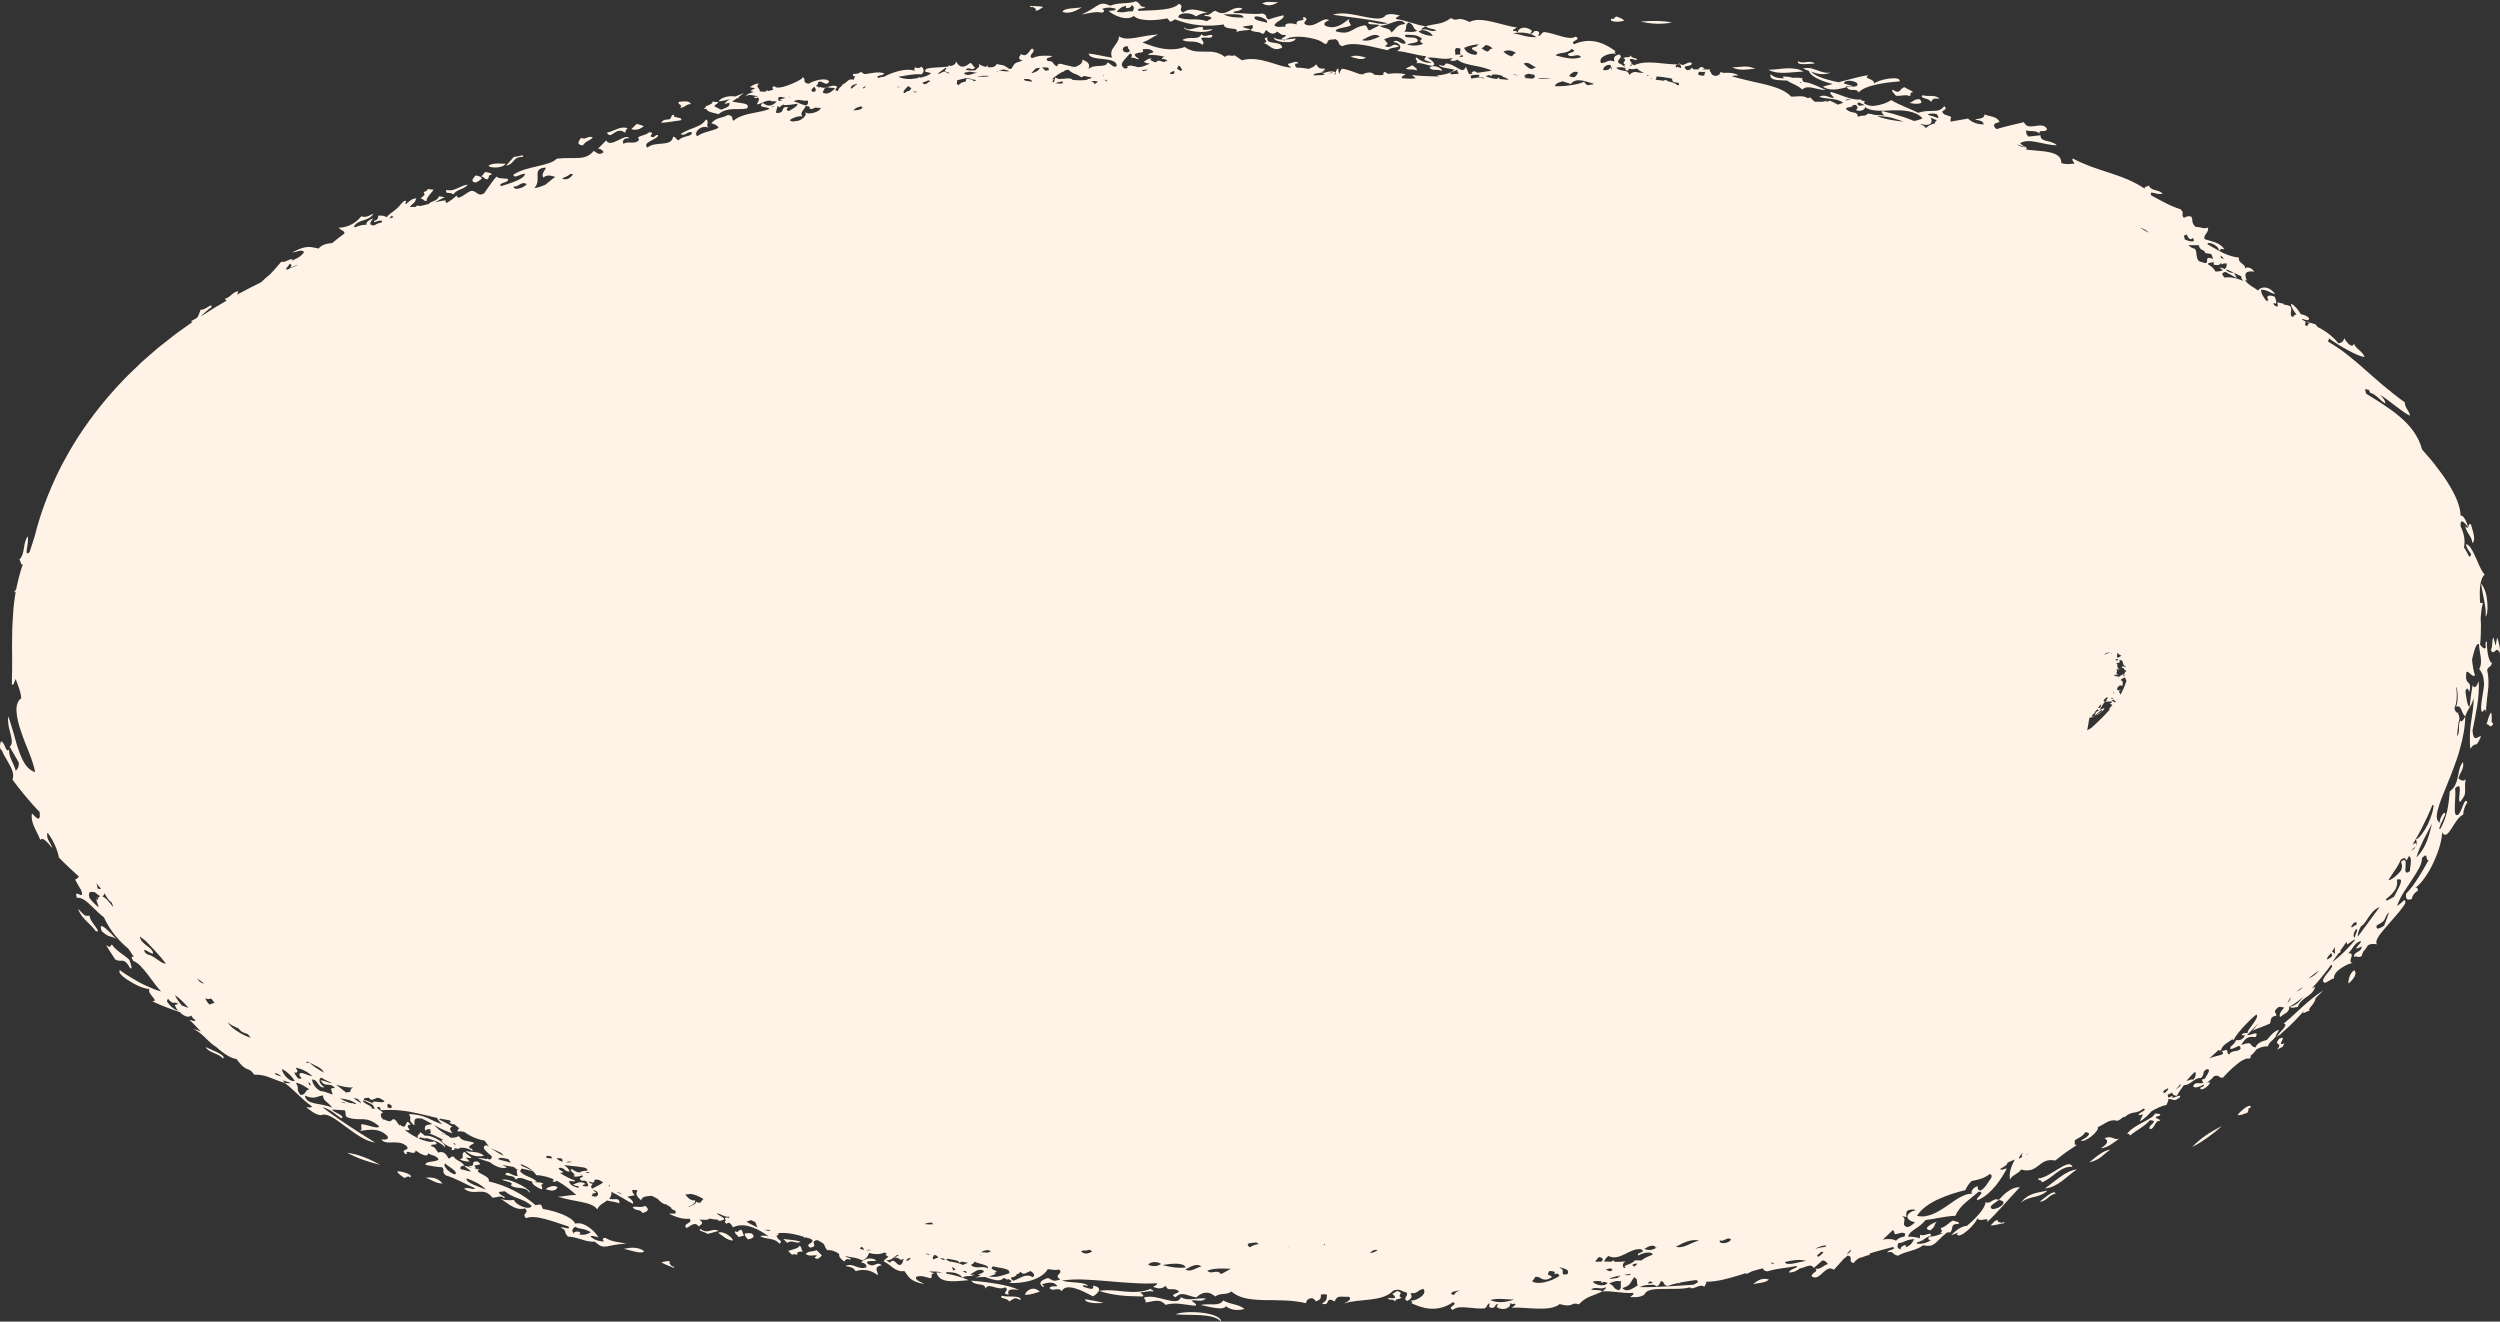 <?xml version="1.0" encoding="UTF-8" standalone="no"?><svg xmlns="http://www.w3.org/2000/svg" xmlns:xlink="http://www.w3.org/1999/xlink" fill="#000000" height="1394.2" preserveAspectRatio="xMidYMid meet" version="1" viewBox="0.0 0.1 2637.3 1394.2" width="2637.3" zoomAndPan="magnify"><rect x="0.0" y="0.1" width="2637.3" height="1394.2" fill="#333333" stroke="none"/><g id="change1_1"><path clip-rule="evenodd" d="M1866.2,1350c-2.6,2-5.4,2.8-8.3,3.3c-2.8,0.5-5.7,0.8-8.5,1.7c2.6-2.6,5.3-4.3,8-5.2 C1860.3,1348.9,1863.2,1348.9,1866.2,1350z M1081.1,1365.9c5,0.6,10.5-1.6,15.8-3.2C1089.7,1355.7,1082.4,1362,1081.1,1365.9z M930.2,1334.8c-6.3-5-7.4,3.9-15.1-1.8c-2.5-4.4,7-1.4,9.4-3.4c-6.1-3.6-12.4-1.7-16.1,2.1c4.3,1.2,5.8,2.5,5.6,5.2 c-4.2,1.8-7.6,0.5-11.1-0.8c-3.5-1.3-6.9-2.5-11.2-0.4c3.8,0.9,8,0.5,10.9,5.3c10.6-3.2,18.7,0.5,23.3,4.4 C926.9,1341.8,920.2,1336.8,930.2,1334.8z M849.9,1322.8c5.1,4.7,16.5-1.9,9.4,4.1c3.8,3.2,6.9-1.7,7.7-2.5 c-1.8-1.8-3.7-3.6-5.5-5.4C854.2,1321.3,854.4,1319.3,849.9,1322.8z M843.5,1314.1c-0.5,2.7-6.9,4-12.1,5.6c1.4,1.3,2.8,2.7,4.1,4.1 c2-0.9,3.7-0.8,5.3,0.2c1.1-3.7-1-2.9,6.3-3.8C844.4,1317.8,846.6,1316.6,843.5,1314.1z M792.9,1301.2c-2.3-0.3-4.5-0.5-7.2,0.3 c-0.3,1.7,1,3.7,3.4,6.1C794.6,1306.5,797,1304.6,792.9,1301.2z M781.7,1297.3c-3.6,0.7-2.8,3.8-5.8,1.7c-2.2,1.2,1.7,4,3.4,6.1 c1.9-0.6,3.9-1.1,5.9-1.7C782.5,1301,784.6,1299.8,781.7,1297.3z M768,1302.9c-3.3-2.2-7.5-3.8-10.4-2.3c2.5,1.6,4.8,3.6,7.3,5.2 c2.5,1.6,5.1,2.8,8,3C773.6,1307.8,771.2,1305,768,1302.9z M680.7,1272.2c-5.1,2.4-8.5,0.1-13.3,1.2c2.5,4.8,8,1.6,10.4,6.4 C682.1,1278.3,686.4,1276.8,680.7,1272.2z M497.4,1221.8c-1.8-3-5-3.2-6.8-6.4c-5.9,0.7,1.3,7.3-5.9,7.4c3,2.1,6.7,2.7,10.8,2.6 C490.1,1219.4,488.9,1221.6,497.4,1221.8z M1713.3,21.9c-2.3-3-5.2-2.9-7.8-4.4c-3.5,0.9-2.4,4-5.7,2.1 C1696.8,23.9,1709.2,23.5,1713.3,21.9z M1763.8,23.8c-5.3-1-10.8-1.5-16.4-1.6c-5.6-0.1-11.2,0.2-16.8,0.7c5.3,1.1,10.6,2,16.2,2.2 C1752.2,25.3,1757.9,25,1763.8,23.8z M1851.7,72.5c-11-4.1-13.9-1.3-24.4-1.4C1834.4,75.1,1843.2,73.3,1851.7,72.5z M1882.1,82.7 c-0.6-0.5-1.1-1.1-1.7-1.8c3.6-0.1,7.1,0.1,10.4,1.2c0,0,0.1,0,0.1,0.1c3.9-0.2,7.7-0.3,11.3,0.7c-2.3,0.6-0.1,2.4,0.6,3.8 c7-0.2,22.1,8.2,23.6,8.3c-9.2,0.5-19.4-6.3-25.1-0.4c-3.2-3-6.9-4.7-10.5-6.4c-1.9-0.9-3.8-1.8-5.6-3.1c-1.6,0-3.3-0.1-4.8-0.2 c-7.8-0.3-14-1-12.5-6.5C1871.8,82.1,1876.8,82.8,1882.1,82.7z M1898.3,86.5c0.5,0.4,1,0.9,1.4,1.4c0.2-0.3,0.4-0.5,0.7-0.7 C1899.8,86.9,1899.1,86.7,1898.3,86.5z M1883.3,76.9c6.3-0.2,12.9-1.1,19.3-1.3c-5.3-3.1-11.5-3.6-17.9-3.4 c-6.4,0.3-13,1.5-19.2,1.5C1870.9,76.6,1877,77.1,1883.3,76.9z M1914.4,67.1c-4.8-4.2-12.4,1-17.4-2.4 C1894.4,69.7,1909.3,67.2,1914.4,67.1z M1901.9,72.3c2.1,0.9,4.2,1.8,6.3,2.7c1.4,4.8,9.9,9.1,19.4,12.1c1.9,0.6,3.8,1.1,5.8,1.6 c-3.3,0.9-6.8,1.8-10.5,2.7c6.8,4.9,15.8,3.3,25.2,0.6c-0.3-0.3-0.6-0.6-0.9-0.9c3.3,0.3,6,0.4,7.7,0c-2.9-1-6.1-1.9-9.4-2.7 c-0.9-4,8.6-4,13.3-0.9c3.2,5-5.6,3.9-10.6,4.4c2.8,5.9,9.6,0.3,12.6,5.7c3-3.9,10.8-6.6,19.4-8.5c8.6-1.9,17.9-2.7,23.7-3.1 c1-3.5-5.2-3.9-11.9-2.9c-6.7,1-13.9,3.5-15,5.4c0.8-6-12.3-4.8-6-9.2c-7.3,1.2-14.2,3-21.8,5c-3.1,0.8-6.3,1.7-9.7,2.6 c-3.6-0.8-7.3-1.6-10.8-2.6c-7.5-2-14.2-4.6-18.4-8.8c1.8,0.7,3.6,1.4,5.5,1.9c4.7,1.3,9.8,1.5,15.7-0.8c-5.5,1-10.1-0.7-14.7-2.4 c-2.3-0.8-4.6-1.7-7-2.2C1907.2,71.8,1904.6,71.7,1901.9,72.3z M1996.8,94.8c-2.3,1.1,1.6,4,3.3,6.3c4.7,0.6,10.6-1.7,14.8,0.4 c1.2-1.4-0.9-3.9,3.5-4.3c-3-2-6.3-3.1-9.3-5.1C2003.5,93.3,2005,100.4,1996.8,94.8z M2024.9,104.7c-7.2,0.2-6.1,3-10.9,4 C2019.2,109.8,2031.8,111,2024.9,104.7z M2036.9,107.6c2.9-3.1,1.1-3.9,9-3.4c-2.2-2.4-5.2-2.8-8.4-2.9c-3.1,0-6.4,0.3-9.1-0.8 C2023.6,104.1,2035.8,103.3,2036.9,107.6z M1202.8,1363.5c4.5,0,9.2-2.1,13.5-1c2.2-1.8-4.2-1.2-1.3-3.2c-9.7,4.2-18.9,4.1-28,3.3 c-9.1-0.8-18.1-2.3-27.6-0.7c7.5,2.5,15.1,3.9,22.8,4.8c7.7,0.8,15.5,0.9,23.3,1.1C1207.4,1366.6,1204.3,1365,1202.8,1363.5z M2112.1,1290.1c-2.9-0.5-5.8-1-4.4-2.9c-3.1-0.2-5.3,3.4-7.8,5.6c5,0.1,9.4-1.7,14.2-2.3 C2115.4,1288.7,2112.9,1289.3,2112.1,1290.1z M1473.9,1362c-1.7,1-3.4,2.1-5.1,3.1c3.1,2.6,5.9,5.5-3.5,4.2c-4,2.9,5.1,0.3,6.5,3.9 c0.7-3.8,2.3-1.3,6.8-4.2C1472.4,1366.8,1482.5,1364.2,1473.9,1362z M1290.4,1371.9c-2.1,3.5-5.9,4.2-10.3,4.2 c-4.4,0.1-9.3-0.4-13.6,0.7c1.7-0.2,24.3,7,26.6,1.3c3.1,2.2,6.4,3.4,9.7,3.8c3.3,0.3,6.7-0.1,10.1-0.9c-3.7-3-7.5-4.1-11.3-5 C1297.9,1375,1294.1,1374.2,1290.4,1371.9z M1256.9,1372.2c5.2-1.6,9.8,2.3,15.3-2.2c-8.8-1.3-18.2,3.3-26.6-1.5 c-1.4,5.7-7.9,4.6-15.6,2.7c-7.7-1.9-16.6-4.6-23-2.3c-0.3,1.7,3.1,3.7,1,5.2c7.3-0.4,15.1-5.1,21.5,2.5c11-3.2,21.2,0.3,31.7,0.9 C1263.3,1376,1259,1374.1,1256.9,1372.2z M1266.9,1384.8c-10.8-1.1-22.4-0.4-26.6,1.8c7.7,0.8,17.4,0.3,26.3,0.9 c8.9,0.6,17,2,21.7,6.8C1287.6,1388.8,1277.7,1386,1266.9,1384.8z M1152.1,1374.5c4.3,0.5,9.3,0.4,12.2,0.1 c-6.5-1.8-13.1-2.9-19.7-3.9C1144.4,1372.8,1147.9,1374,1152.1,1374.5z M1064.1,1365.8c-2.1-5.7,2.8-6.2,11-4.8 c-2.5-1.3-5.8-2.5-9.8-3.6c-4-1.1-8.5-2.1-13.2-2.9c-4.7-0.8-9.7-1.5-14.4-2.1c-4.8-0.6-9.4-1-13.4-1.3c5.9,6.6,14,1.2,15.4,8.4 c2.6-7.1,13.3,2.9,20.7-1.4C1066.2,1361.8,1054.4,1364.7,1064.1,1365.8z M1057.1,1367c-4.2,3.3,6.1,2.1,7.4,6.1 c6.5-3.5,5-4.8,12.2-1.6C1077.6,1366,1062.5,1368.9,1057.1,1367z M844.6,1310.2c-4.6-2-9.8-1.9-18.3-3.1c1.4,1.4,2.7,2.7,4.1,4.1 C836.1,1307.4,839.3,1312.8,844.6,1310.2z M739.1,1296.7c-4.3,1.6,5.8,3.2,7.3,5.1l11.8-3.2C750.2,1294.9,747.7,1302.7,739.1,1296.7 z M1141.1,7.8c-6.5,1.3-19,0.5-20.3,4.9C1127.6,14.9,1134.3,12.3,1141.1,7.8z M1268.4,47.4c3.1-2.4-0.8-4.7-1.2-7.1 c4.7-1.9,11.7,1.8,11.8-3c-3.8-1.6-7.9,3.1-11.6-1.1c-3.3,7.2-12.4,1.4-20.2,6.1C1254.1,45.7,1261.5,41.7,1268.4,47.4z M1366.9,40.7 c-7.8,0.5-15.8,3.1-23.2-0.9C1343.8,44.9,1365.5,47.1,1366.9,40.7z M1348.5,2.2c-5.7,0.7-11.2-1.4-17,1.4 C1336.8,6.9,1342.5,6.2,1348.5,2.2z M1424.7,60c5.4,1.1,10.6,4.2,16.5,1C1435.8,59.4,1430.5,57.7,1424.7,60z M1494.2,74.4 c1.9-1.5-2.3-3.6-4.2-5.5c-2.4,1.2-4.7,2.3-7.1,3.5C1486.5,74.5,1490.6,72.3,1494.2,74.4z M1520.7,74.9c2.3-2-8.7-7.9-12.8-3.3 C1511.7,75.6,1516.7,72.4,1520.7,74.9z M2618.8,624.3c0.5,2.9,1.1,5.8,1.7,8.7c1.1,5.8,2.2,11.6,1.6,17.4c1.4-0.5,2.5-6.8,1.9-14.1 c-0.3-3.7-0.8-7.7-1.9-11.3c-1.1-3.6-2.7-6.9-4.7-9.3C2617.7,618.6,2618.2,621.5,2618.8,624.3z M2636.7,681 c-0.5-2.8-1.4-5.6-2.4-8.4c-2.6,11.4-0.2,11.5-4.1-0.2c-0.9,2.2-1,4.5-1.1,6.7c-0.1,2.2-0.3,4.5-1.4,6.6c1.6,3.9,3.1,2.3,4.6,1 c1.5-1.3,3-2.4,4.6,2.6C2637.3,686.6,2637.3,683.8,2636.7,681z M2628,751.6c-1.6,1.9-2.4,4.1-3,6.2c-0.6,2.2-1.1,4.4-2.1,6.5 c2.7-1.6,3.8,5.8,7.4-0.8C2626.8,761.7,2629.7,759.5,2628,751.6z M575.8,1254.6c7,2.7,11,1.4,12.3-2.1 C584.5,1249.3,576.3,1253.2,575.8,1254.6z M510.5,1219.4c-4.8-5-12.8-3.6-19.3-5.1C496.2,1218.7,502.4,1221.1,510.5,1219.4z M419,1235.7c1.5,3.6,4.7,4.5,7,6.8c4,0.3,3.6-3.1,6.6-0.2C436.9,1239.3,423.7,1235.5,419,1235.7z M401.1,1228.9 c-10.5-5.7-21.7-10.9-35-12.8C376.8,1221.9,388.9,1226,401.1,1228.9z M229.9,1110.6c-4.4-2.3-10.2-4.6-13-6c1.8,3.3,5.3,4.9,8.9,6.4 c3.6,1.5,7.2,2.9,9.3,5.8C237.5,1115.1,234.4,1113,229.9,1110.6z M129.4,1013.6c1.1,0.1,2.2,0.5,3.6,1.8c0.7,0.6,1.4,1.5,2.2,2.6 c0.7,1,1.4,2.1,2.2,3.6c1.5,0.5,1.5-0.8,1.1-2.6c-0.2-0.9-0.6-1.9-0.9-3c-0.4-1.2-0.9-2.4-1.1-3.3c-5.7-5.5-14-9.5-18.3-16 c-2.2,0-0.7,4.7-6.3,0.3c0.7,1.3,1.4,2.6,2.2,3.8c0.8,1.2,1.6,2.5,2.4,3.7c1.6,2.5,3.3,4.9,4.8,7.5 C125,1014.3,127.2,1013.4,129.4,1013.6z M110.8,979c-3.7-2.9-6-3.3-3.4,3.5c8.8,7.8,8.8,3.9,15.1,8.2 C119.6,987.3,114.5,981.9,110.8,979z M94.7,966.2c-5-0.5-3.3,2.4-12.2-7.3c1.3,4.8,4.6,8.7,8.2,12.4c3.7,3.7,7.6,7.2,10.4,11.2 c3.8,1,1.9-1.7-0.8-5.4C97.6,973.5,94.2,968.8,94.7,966.2z M2234.5,711.9c0.1,0.1,0.3,0.2,0.4,0.3 C2234.9,712,2234.7,711.9,2234.5,711.9z M2611.7,778.8c1.8-0.1,3.9-2.2,5.6-2c-0.8,2-1.5,3.5-2.1,4.6c-0.6,1.2-1.1,2-1.5,2.6 c-0.9,1.2-1.4,1.4-1.9,1.5c-1.1,0.1-2.2-0.4-5.9,4.4c-0.5-6.2-0.4-11.3-0.3-16c0.2-4.7,0.7-8.8,1.3-12.7c0.6-3.9,1.1-7.7,1.7-11.7 c0.5-4,1-8.2,0.8-12.9c-0.4,1.5-0.9,2.8-1.2,3.9c-0.4,1.1-0.8,2-1.2,2.8c-0.7,1.5-1.3,2.6-2,3.5c-1.2,1.9-2.4,3.7-4.4,9 c-4.7-3.7-3.4-12.5-9.8-10.2c0.8-1.2,1.3-3.2,1.6-5.5c0.3-2.3,0.3-5,0.2-7.4c-0.2-4.6-0.9-8.3-1.5-7.5c0.5,3.2,0.7,6.3,0.6,9.4 c-0.1,2.9-0.3,5.9-1.1,8.7c-0.4,1.4-0.9,2.8-1.4,4.2c1,3.6,2.7,5.6,4.8,4.1c-0.5,0.5-0.9,1.1-1.3,1.9c0.9-0.1,1.6,0.9,1.8,5 c-1,3.7-1.5,7.5-1.9,11.4c-0.2,2.2-0.4,4.5-0.7,6.7c2-2.2,2.1-5,2.1-7.8c0-3.1-0.2-6.2,1.8-8.8c0.8,2.8,2.9-0.5,4.8-4 c0,10.3-2.2,22.5-5.8,34.9c-1.6,6.2-3.9,12.4-6.1,18.4c-2.1,6.1-4.6,11.9-6.8,17.4c-1.1,2.8-2.1,5.5-3.2,8c-1.1,2.6-2.1,5-3,7.4 c-0.9,2.4-1.7,4.6-2.4,6.7c-0.3,1.1-0.7,2.1-0.9,3.1c-0.3,1-0.6,1.9-0.8,2.8c-1.7,6.6-1.4,11.3,2.2,13.3c0.2,0.5,0.6,0.7,1.3,0.5 c-0.5-0.1-0.9-0.3-1.3-0.5c-0.5-1.2,0.3-3.8,1.4-6.1c1.6-3.3,3.8-6,4.4-2.9c-1.3,3.7-9.3,18.4-5.1,15.3c3.2-5.8,5.5-12.1,7.1-18.8 c1.4-6.7,2.2-13.7,2.7-20.6c5.4-3.7,7.1-9.2,8.4-14.8c0.7-2.8,1.1-5.7,1.8-8.4c0.7-2.7,1.8-5.4,3.6-7.7c1.1,3.7,0,6.6-1.3,9.4 c-0.7,1.4-1.4,2.7-2,4.1c-0.7,1.4-1.2,2.8-1.3,4.4c2.5,0.1,3.7,3.7,7.5,0.3c-1.1,6.9-0.4,10.1-0.5,13c0,1.4-0.2,2.8-1,4.5 c-0.8,1.7-2.1,3.7-4.2,6.4c-1-0.4-1.2-2-1.1-4.2c0-1.1,0.2-2.3,0.3-3.5c0.1-1.2,0.2-2.4,0.3-3.6c0.3-4.6-0.1-7.7-4.8-3.1 c0.1,1.9,0.2,3.8,0.2,5.6c0,1.8-0.1,3.7-0.2,5.4c-0.2,3.5-0.4,6.8-0.4,9.5c-0.1,2.7,0,4.9,0.5,6.3c0.4,1.3,1.3,1.9,2.7,1.3 c2.2-1.1,3.9-6.2,5.5-10.1c1.6-3.9,2.9-6.7,4.5-3.2c-2.5,3.9-4.1,8.1-4.4,13.1c-4.7,1.7-8.7,9-12.3,14.6c-1.8,2.8-3.5,5.1-5.2,6.1 c-1.7,0.9-3.3,0.5-4.8-2.2c0.2,2.8-0.5,7.3-1.9,12.7c-0.7,2.7-1.5,5.6-2.7,8.6c-1.1,3-2.4,6.1-3.7,9.1c-1.4,3.1-2.9,6.1-4.5,9 c-1.6,2.9-3.4,5.6-5.1,8.1c-3.5,5-7.1,9.1-10.5,11.2c2.5-1.1,2.8,0.8,3.1,2.7c-3,2.2-5.9,4.5-6.4,8.8c-5,2.2-7,0.3-6.1-5.4 c2.4-2.6,4.7-5.4,6.9-8.2c2.1-2.9,4.1-5.9,6-8.9c1.9-3,3.8-6.1,5.6-9.2c1.8-3.1,3.5-6.3,5.3-9.4c-2,1.1-1.9-1.4-2.3-3.1 c-0.4-1.7-1.2-2.7-4.9,1.3c0.1,1.4-0.1,3-0.6,4.7c-0.3,0.9-0.6,1.7-0.9,2.7c-0.4,0.9-0.8,1.8-1.3,2.8c-2,3.8-4.8,8.1-7.7,12.6 c-0.7,1.1-1.5,2.2-2.2,3.4c-0.8,1.1-1.5,2.3-2.3,3.4c-1.5,2.3-3.1,4.6-4.5,6.9c-2.8,4.6-5.2,9.4-6.7,14c3.1-1.9,5.4-4.4,6.8-5.6 c1.5-1.1,2.1-0.9,1.9,2.6c-0.5,0.9-1.1,1.9-1.8,2.9c-0.7,1-1.4,2-2.2,3c-1.5,2.1-3.3,4.2-5.1,6.3c-3.6,4.3-7.5,8.8-11.1,12.8 c-7.1,8.1-12.5,15.2-9.6,18.4c-2.8-0.4-5.7-0.9-8.6,0.5c-0.4,0.2-0.8,0.5-1.2,0.8c-1.3,2.3-2.7,4.3-4.5,5.9 c-0.7,1.5-1.5,3.3-2.1,5.4c-4.5,2-3.9-0.9-8,0.7c0.1-3.3,2.1-4.3,4.1-5.4c2-1.1,4-2.3,4.1-5.6c-14.6,7.3,3.6-6.4-1.8-5.5 c-3.1,1-5.1,3.2-6.9,5.7l-1.3,1.9l-1.3,1.8c-0.9,1.2-1.9,2.3-3,3.3c9.4-1-2.8,10.2,5.6,10.2c-2.7-0.2-8.1,2.1-12.7,5.2 c-4.6,3-8.4,7.1-7.8,11.1c-2,0.3-3.5,1.3-5,2.3c-1.5,1-3,1.9-4.9,2.3c-4.1-1.8,0.1-6.7,3.8-11.3c3.1-3.8,5.7-7.1,2.9-7.6 c-2,2.7-4,5.5-6.1,8.1c-2.8,3.6-5.7,7.2-8.6,10.6c0,0.1,0.1,0.1,0.1,0.2c-0.1,0-0.1,0-0.2-0.1c-0.2,0.3-0.5,0.5-0.7,0.8 c-1.6,1.8-3.2,3.6-4.8,5.3c1.1-0.7,2.3-1.3,3.6-1.7c-0.8,2.7-2.2,4.8-3.8,6.5c-1.6,1.6-3.4,2.9-5.3,4.2c-3.7,2.6-7.4,5.1-9.2,10.5 c-3.1,0.2-8.4,2.1-7.7-0.6c5.9-0.8,9.6-5.3,13.2-9.7c0.2-0.2,0.3-0.4,0.5-0.6c-5.1,4.6-10.1,8.1-14.9,10.6c-0.2,3.1-1.1,4.7-2.7,6 c-1.6,1.3-4,2.5-7,4.9c-1.1-1.5-0.5-3.5,0.9-5.7c0.7-1.1,1.6-2.3,2.6-3.4c0.3-0.3,0.5-0.6,0.8-1c-4.3,0-5.1-2.8-9.6,3.2 c-1,2.8,1.8,2.9,1.1,5.5c-6.8,1-5.2,4.9-6.6,8.3c-3,1.4-6.2,2.6-9.3,3.8c-3.1,1.1-6.2,2.3-9.1,3.8c2.3-2.7,4.5-5.4,6.6-8.1 c-0.2,0.2-0.4,0.4-0.6,0.6c-3.8,3.8-7.7,7.8-11.6,11.8c-0.1,0-0.2,0-0.3,0.1c1.6,0.5,4.3-0.5,6.5-1.1c2.9-0.9,5-1.2,3,3.1 c-2.8,1.2-9.2-3.5-15.3,8.6c13.4-4.9,7.4,1.3,14.8,2.6c1.1-2.5,2.6-4,4.5-5.1c1.8-1.1,4-1.8,6.1-2.4c0.5-0.1,1-0.3,1.5-0.4 c1.2-1.5,2.4-3,3.7-4.4c2.6-2.9,5.3-5.3,9.1-6.4c-1.1,2.5-2.4,4.7-3.8,6.5c0.4-0.4,0.8-0.9,1.1-1.4c-1.9,6-7.1,6.3-9.1,12.4 c-2.2-0.1-4.1,0.2-6,0.7c-1.8,0.5-3.5,1.2-5.1,2.1c-0.5,0.3-0.9,0.5-1.3,0.8c-1.5,2.5-3.6,4.7-6,6.5c0.8,0.9,0.6,2.3-1.8,3 c-0.7-0.3-1.7-0.3-2.8,0c-1.2,0.6-2.3,1.1-3.3,1.4c-2.1,1.1-4.4,2.8-6.7,4.7c-2.6,2.1-5.4,4.6-7.8,7c-2.5,2.4-4.7,4.7-6.4,6.8 c-5.6,0.9-2.4-3.3-9.4-1.6c-1.4,1.7-3.2,3.5-5.3,5.1c-0.7,0.5-1.4,1.1-2.1,1.6c0.8,0.1,1.8,0,3-0.1c-0.9,4.7-11.5,10.5-10.1,5.5 c3.3-0.8,4-2,3.8-3.3c-0.4,0.2-0.7,0.4-1.1,0.6c-4.4,2.3-8.5,3.4-10.3,1.7c1.3-6.2,7.4-2.2,10.7-4c-1.2-2.1-3.1-3.9,1.5-4.2 c0.6-1.4,1.7-3,2.7-4.6c1.7-3,2.9-5.6-0.5-5.6c-3.1,1.8-3.4,2.6-3.5,3.8c-0.1,1.1-0.1,2.5-2.6,5.5c-6.5-0.5-9.9,5.7-15.4,7.2 c-1.4,0.3-2.2,0.4-2.7,0.3c-0.5,0.7-1,1.3-1.5,2c-2.1,2.9-4.2,6-6.1,9.3c-3.5-0.2-4.5-1.6-4.9-3.4c-1.6,1-3.3,1.7-4.7,2.2 c0.3,1.3,0.5,2.3,0.7,3.2c1.6-0.7,3.2-1.4,4.8-2.1c-3.9,6.3,10.9-4.2,7.1,2.1c-3.4,2.2-4.4,2.7-5.5,2.5c-1.1-0.1-2.3-0.9-6.1-1.2 c-0.1,0-0.1,0-0.2,0.1c-0.1,1.9-0.7,3.5-2.1,6.3c-5.4,0.9-10,3.5-14.6,5.9c-0.3,0.1-0.6,0.3-0.8,0.4c-3.7,4-7.1,7.9-12.6,10.9 c0.8-2.3,2.1-4.8,3.2-7.2c-1.5,0.4-3.1,0.6-4.7,0.7c0.5-3.4,10.5-5.3,5.2-6.9c-8.7,7-11,1.1-20,9.2c-0.2-0.2-0.5-0.4-0.9-0.6 c-2,1.8-4.1,3.4-6.5,4.3c-8.7-2.5-13.9,4.1-20.7,6.6c1.1,2-2.6,6.5-6.9,9.9c-4.4,3.4-9.4,5.9-11,4c5.1-1.9,13.6-8,4.7-8.5 c-2.9,4.8-7.2,5.8-10.9,8.4c-0.2,0.4-0.3,0.7-0.5,1.1c1.6,1-2,4.1,2.6,3.9c-3.4,2.3-5.6,3.7-7.3,4.9c-1.7,1.1-2.8,1.9-4,2.7 c-2.3,1.6-4.6,3.5-11.6,8.9c-8.7-1.8-13.1,1.8-17.6,5.3c-4.5,3.5-9.3,6.8-18.4,4.2c-3.5,5.1-8.4,4.8-11.8,10.5 c-1-7.5,1.1-13,5.1-21.1c-2.5,1.1-5,2.1-7.5,3.2c-1,3-1.8,3.1-8.6,7.2c1.3,0,2.3,0.1,3,0.4c1.4-0.6,3-1.1,4.8-1.4 c-2.4,4.6-6.4,11.5-11.7,18.1c-2.7,3.3-5.7,6.4-8.9,9.1c-3.3,2.7-6.8,4.9-10.6,6.3c-2.8-2,9.8-8.7,1.4-9c-10,9-19.3,13.7-24.6,25.5 c-5.4,0.2-10.6,1-15.8,1.9c-5.2,0.9-10.3,2-15.6,2.6c-7.7,9.5-16.4,10.4-18.5,17.5c1.3,0,2.6,0,3.9,0.1c3.1,0.2,6.1,0.8,8.4,1.6 c0.4-0.9,0.1-1.9,0.5-3.9c3.3,3,13.1-4.3,11,1.3c-2.7,0.6-5.2,2.5-7.8,4.1c0.3,0.2,0.5,0.3,0.7,0.5c-0.4-0.1-1.1,0.1-2,0.3 c-1.4,0.8-2.8,1.5-4.4,1.7c-1.3,0.8-1.8,1.5,0,1.8c4.8,0.3,9.4-0.9,13.6-3.6c-2.2-0.8-4.1-1.7-0.8-4c4.9,0,9.5-1.8,14-3.8 c-1,0.1-2.1,0.2-3.1,0.2c3.5-2.7,0.3-3.6,0.6-5.5c4.7-0.6,8.4-5.7,12.7-7.8c2.6,1,7.6,1.3,6.2,3.5c-5,0-6.2,1.2-6.7,2.9 c-0.5,1.7-0.2,4-2.2,6c-1.2,0-2.4,0.1-3.5,0.2c-12.8,10-12.4,16.1-25.1,13.5c-4.2,3.1-8.7,4.5-13.2,5.9c-4.5,1.3-9.1,2.5-13.3,5.1 c-6.8-1.1-4.1-5.4-11.4-3.5c1-3.2,10.7-3,6-5.7c-7.9,2.2-16.9,4.3-24.6,6.9c-0.1,0-0.2,0.1-0.3,0.1c0.1,0.5,0.3,0.9,0.6,1.3 c-3.7,0.4-7.1,2.6-10.8,3.1c-2.8,1.6-5,3.4-6.2,5.5c-7.4-1.5,0.8-6.4-6.6-7.9c-1.1,1.3-2.3,2.4-3.7,3.2c-3.5,4-7.1,7.9-10.7,11.8 c-4.6-3.3-8.2,0-11.8,3.3c-3.6,3.3-7.2,6.8-11.7,3.6c0.3-4.6,7.4-4.2,4.1-8.1c4.9,1.6,8.8-4,13.3-4.8c-1.7-1.1-1.5-2.6-4.1-3.5 c-0.9,0-1.8,0.1-2.4,0.3c0.7-0.1,1.3-0.3,2-0.5c-0.4-0.1-0.8-0.2-1.3-0.3c-3.1,2.7-6.2,5.4-9.3,8.1c-3.2-5.4-8.7-0.4-14.9,0.6 c-2.9,2.3-6.2,4.3-11.4,4.1c1.5-4.2,11.6-5,7.8-6.7c-10.2,2.1-20.5,2.4-30.5,5.6c-4.1-0.6-4-1.9-4.7-3.2c-1.7,0.4-3.4,0.8-5.1,1.3 c-2,0.5-4.1,1.1-6.1,1.7c-2.3,1.1-4.4,2.1-6.2,3c-0.3-0.3-0.5-0.6-0.6-0.9c-1.8,0.6-3.6,1.1-5.5,1.7c-6.1,1.9-12.2,3.7-18.3,5.1 c-6.2,1.4-12.4,2.3-18.6,2.3c2.1,1.4-1.4,3.7-1.2,5.3c-5.5-3.8-10,3.1-15.3,1.2c0.2-0.3,0.5-0.5,0.7-0.8c-2.5,0.7-5.2,1.1-8,1.4 c-5.6,0.5-11.6,0.4-17.3,0.4c-11.3,0-21.2,0-23.4,5.9c-4.9,3.5-10.1,2.7-15.2,2.8c1.7-1.6,4.9-3.3,3.1-4.5 c-10.7,0.8-21.6-2.3-32.3-1.6c1.6-1.5,4.9-3.3,3.1-4.4c-4.9,3.4-10.2-1.6-15,2.5c4,1.1,7.9-0.4,11.9,1.9 c-11.2,5.6-16.5,4.8-24.8,13.7c-9.1-3.1-4.7,4-20.3-0.3c-2.5,2.1-5.9,3.4-9.9,4.1c-4,0.7-8.5,0.8-13.2,0.7c-9.4-0.2-19.5-1.4-27.4-1 c1.7-1.4,5-3,3.3-4.3c-1.7,0.7-3.4,0.6-5-0.7c1.2,4.6-6.1,8.7-13.4,4.9c-2.2-1.2,1.4-2.8,0-4.1c-4.7,3-0.6,3.8-6.7,4.5 c-3.8-1.5-1.1-3.3-1.7-5c-3.6,1.9-1.8,3.5-5,5.4c-5.5,0.7-12.5-0.4-18.7-0.9c-6.3-0.5-11.9-0.5-14.8,2.5c-7.7-2.4,6.2-5.7,0.1-8.1 c-17.7,11.9-33.8,6-45.1,0.5c1.8,1,3.5-0.6,0-2c7.8-0.1,18.5-7.4,13.6-12.6c-7.4,2.1-5.3,5.3-13.4,4.5c1.3,2.7,2.6,5.4-3.5,8.3 c-5.8-2.9,3.1-6.2-1.4-9.2c-5.4-0.8-5.3-4.2-13.2-1.8c-5.8,6.3-14.9,8.4-24.4,9.5c-9.6,1.1-19.6,1.5-27.7,4.2 c4.5-2.3,8.6-4.7,5.3-7.1c-9.5,0.4-12.3-2.2-15.2,5c-10.6-6.5-4,6-13.4,2c6.5-3,4.6-6.1,5.5-9.1c-2.1-0.9-4.4-0.5-6.6-0.1 c-0.3,2.4,1.4,4.8-5.4,7.1c-2.9-6.3-10.6-2.6-10.1,1.9c-3.8-0.9-7.5-1.5-11.3-2c-3.8-0.5-7.6-0.8-11.3-0.9 c-7.5-0.4-14.9-0.3-21.8-0.4c-13.9-0.4-26.2-1.6-34.4-9.1c-6,4.4-11.2,0.9-17.1,5.3c-8.1-6.9-14.6-3.9-20.1,1 c-12-2.5-15-6.5-21.7-0.3c-8.9-3,7.1-4.3,2.5-7c-6.2-3.6-10.8,1.7-12.8-5c-4.9,4-9.2,2.9-13.5,1.1c1.8-1.2,5.3-2.3,3.8-3.8 c-8.1,0.6-16.7,0.3-25.5-0.2c-8.7-0.4-17.6-1.3-26.4-2c-4.4-0.4-8.7-0.7-12.9-1c-4.3-0.3-8.4-0.5-12.5-0.7 c-8.1-0.3-15.8,0.1-22.7,1.1c8,2.8,25.5,1,27.6,5.9c-2.1-1.1-6.6-1.4-5.1,0.5c5.7,2,12.3,4.5,10.2-1c11.2,1.5,5.9,8.1,0,11.3 c-11.2-6.2-28.5-14.8-32.9-5.4c-3.6-5.3-9.2,1.2-12.9-3.5c2.1-3.5,10.7,0,7.3-3.3c-4.4-3.9-9.8-2-15.1-0.7c0.8,1.1,2.9,2.4,1.2,3.2 c-5.4-4-3.3-7.2,5-9.7c5.1,1.9,4.8,4.6,13.2,1.4c-8.5-4.4,4.4-6.3-1.7-10.4c-4.1,1.3-7.8-0.2-11.7-0.3 c-6.6,11.4-26.6,15.5-41.2,14.5c5.2-1.3,2.4-3.2-1-4.2c-0.2,0.3-0.4,0.7-0.4,1.1c-0.7-0.9-1.8-1.4-2.8-1.8c-0.7-0.1-1.3-0.1-1.7,0 c-2,2.9-6.6,2.4-11.7,1c-2.4-0.7-5-1.5-7.4-2.4c-3.3,0.2-6.5,0.1-9.9,0.6c2-0.8,3.8-1.5,5.6-2.1c-1.1-0.3-2.1-0.6-3.1-0.8 c2.5-1.4,7.3-2.4,5.9-4.3c-6.1-3.2-10.4,2.5-14.4,3.8c1.5,0.5,3.2,0.7,4.9,0.2c-4.6,3.2-7.9,0.1-12.6,3.3c-5-5.9-11.4-5.6-17.6-5.8 c0.4,0.5,0.5,1.1,0.5,1.6c8,1.4,15.9,3.6,23.6,6.9c-11.2,0.6-31.3,4.9-34.1-8.3c2,0.2,4,0.4,6,0.7c-2.1-1.2-5.8-1.6-9.9-1.6 c-1.3,0-2.6,0-4,0.1c2.2,0.8,4.3,1.5,6,1.6c-6.1,1.1-0.9,4-4.6,5.5c-4.9-1.3-9.5-3.5-15.1-1.5c-1,3.8,4.7,4.9,8.7,7.7 c-14.9-3.2-15.7-6.7-21-13.9c-9.5,1.8-14.8-7.3-21.8-10.1c0.6-1.9,3.2-3.4,5.1-5c-0.2-0.1-0.4-0.2-0.7-0.3c-3.5-1.7-2.2-2.5-0.9-3.3 c-1.1-0.2-2.2-0.4-3.2-0.7c-1.4,0.8-3.3,1.3-5.3,1.5c-3.6,0.3-7.6-0.2-10.3-1.2c-1.8,4.7-2.8,5.6-7.1,8c-5.7-3.2-12.2-3.2-18.3-4.7 c2.2,2.4,8.9,2.2,4.9,3.9c-2.7-1.9-5.1,0.5-5.7,2c-4.7-3.3-6-5.8-5.3-8c-1-0.5-2-1.1-2.9-1.8c0,0,0.1-0.1,0.1-0.1 c-3.1-1-6.1-2.9-9.7-2c-1.9-1.7-2.7-4.2-3.7-6.4c-1.4-1.4-3.9-3-6.9-4.4c-0.2,0-0.3,0-0.5,0.1c-8.6,1.3,2.9,6.9-7.3,7.8 c-6.8-4.6,7.6-4.6,0.8-9.2c-1.7-0.5-3.3-1-5-1.5c-0.7,0-1.3,0.1-1.9,0.2c-0.5-0.4-0.9-0.8-1.1-1.1c-3.5-1-7-2-10.6-2.7 c-5.2-1-10.7-1.5-16.4-0.9c0.4,0.2,0.8,0.5,1.3,0.8c-0.6,1.1-2,1.9-3.4,2.8c0.4-0.1,0.8-0.2,1.2-0.4c1.1,4.9,7.2,4.3,2.9,8 c-5.6-6.9-14.1-4.1-20.5-8.1c3.3-1,6.2-0.3,9,0.3c-5.2-3.9-10.8-7.2-16.4-9.3c-6-2.3-11.9-3.1-17.3-1.7c-1,0.3-1.8,0.6-2.6,0.9 c0,0,0,0-0.1,0c0,0,0,0,0,0c-0.6,0.2-1.2,0.3-1.7,0.4c0.1-1.5-1.4-3-3.5-4.8c-1,0.1-2,0.5-2.7,1.3c-2.7-2-1.9-3-0.5-3.9 c-0.4-0.3-0.8-0.6-1.2-0.9c-0.3-2.5,2-2.1,4.5-1.4c0.2-0.4,0.1-0.9-0.3-1.4c-5,0.8-8.4-3.2-13-3.5c1.7,2.6,13.3,5.8,4.7,7.6 c-1.6,0.9-2.7,0.2-3.7-1c-2.8,0-5.7-0.4-8.6-1.1c-0.8,0.6-1.4,0.9-2.1,1.1c-1.5,0.4-3.5,0.2-8.5,0c5.9,4.2,1.1,5.3-0.6,7.2 c-4.9-6.2-9.7,0.9-13.1,1.6c-4.9-4.9,7.9-4.8,3.3-9.7c-4,0.4-7.7-0.2-11.3-1.2c-3.6-1-7-2.5-10.4-4c5.2-1,8.7,1.3,6.6-3.4 c-3.6-1-4.2-2.1-4.6-3.5c-1.9-1.1-3.6-2.1-5.3-3.2c-2.3,0.3-5.7-2.4-8.5-5.5c-2.3-1.4-4.4-2.6-6.5-3.4c-6.1,0.5-10.2,0.7-11,4.8 c-5.9-4.8-5.6-7.6-4-10c-0.3-0.4-0.6-0.7-1-1c-1.5,0.2-3,0.2-4.5-0.1c0.5,1.7-0.3,3,2.8,5.6c-2.7,0.6-5.4,1.1-8.1,1.7 c4,2.2,6.9,4.6,6.1,7.5c-7.7-3.9-14.9-9-22.7-12.7c0.3,3.3-0.7,5.5-2.4,7.3c5.2,1.7,11.2-2.2,10.8,4.9c-3.4-1.5-7.3-1.8-11-2.6 c-0.6-0.1-1.3-0.3-1.9-0.5c-3.8,2.8-8.8,4.8-10.4,9.5c-2.9-4.4-9.2-6.3-16.8-7.9c-7.6-1.6-16.6-2.8-24.9-5.7c8,0.1,9.4-1.8,19.6-1.6 c-6.2-5.6-12.5-10.6-19.4-14.4c-0.5-0.3-0.9-0.5-1.4-0.7c-1.2,0.9-2,2.1-4.7,0.2c1.9-0.1,1.9-0.9,1.1-1.9c-1.9-0.8-3.8-1.5-5.8-2.1 c-1.9-0.6-3.8-1-5.8-1.4c-2-0.4-4-0.6-6.2-0.7c-2.5-3.7-5.5-6.2-8.8-8.1c-2.5-1.5-5.2-2.6-7.9-3.7c0.5,0.7,0.8,1.4,1.1,2 c4.1,1.6,8.1,3.4,11.9,5.7c-4.2-1.2-8.1-2.1-11.9-2.9c-0.2,0.8-0.7,1.5-1.4,2.4c-0.2-0.1-0.4-0.2-0.7-0.2 c4.8,6.6,12.9,6.2,18.3,11.7c-1.1,0.2-2.2,0.2-3.2,0.1c3.2,1.2,7.5-0.2,10.1,2.3c-5.1,0.3,1.3,4.8-2.5,5.6c-5.5-2.8-9.5-4.9-9.5-8.2 c-6.9-1.3-12.4-6.3-17.2-2c-2.1-5.4-7.9-2.7-11.1-5.6c1.9-4.4,7.4,1.8,12.8,1.9c0.4-2.1-1.9-5.3,0.3-6.7c-1.9-0.9-3.1-1.8-3.9-2.9 c-3.5-0.6-6.8-1.2-10.1-1.7c-0.8-0.1-1.7-0.3-2.5-0.4c1.8,0.7,3.6,1.5,5.2,2.6c-4.3,1.5-9.7-0.2-13.9-2.7c-1.6-0.9-2.9-1.9-4.1-2.9 c-4.1-1.2-8.3-2.5-12.8-4.3c3.5-0.2,7.3,0.8,10.1,1.2c-0.2-0.4-0.3-0.8-0.2-1.1c0.6,0.5,1.1,0.9,1.7,1.3c2.1,0.1,3.4-0.4,3-2.8 c0.3,0.1,0.7,0.2,1,0.3c-5.5-5.2-13.4-10.3-6.7-12.5c1,0.4,2,0.9,2.9,1.5c-1.6-2.2-3.1-4.3-4.7-6.4c-5.1-0.7-9.9-2.5-14.4-4.8 c-2.5-1.3-4.9-2.8-7.2-4.4c-0.4-0.1-0.8-0.1-1.2-0.2c-2-0.3-3.9-0.4-5.7-0.2c-0.1-1.4,0.8-2.4,1.9-3.3c-0.1-0.1-0.3-0.2-0.4-0.3 c-1.1-0.9-2.2-1.8-3.3-2.7c0,0-0.1,0-0.2,0c0,0,0.1-0.1,0.1-0.1c-0.5-0.4-1.1-0.9-1.6-1.3c-1.1,0.4-2.6,0.2-5.3-2.1 c0.8-0.1,1.6-0.3,2.2-0.5c-0.6-0.5-1.1-0.9-1.7-1.4c-3.3-0.5-6.6-1.1-9.9-1.8c-0.5,0.2-0.9,0.5-1.2,0.9c4.8,2.4,9.6,4.6,14,7.7 c-3.4,0.7-2.9,3.2,0.3,6.9c-2.9-0.8-5.7-1.9-8.5-3.1c-2.7-1.2-5.4-2.5-8-4c-1-0.5-2-1.1-3-1.7c1.4,1.5,2.7,2.9,4.3,4.3 c2.1,1.8,4.6,3.6,8.6,5.6c-1.7,0.1-3.4-0.3-5.2-0.9c0.3,0.2,0.6,0.4,1,0.6c4.1,0.3,6.5,1.8,8.4,3.7c2.7,0.5,5.6,0.1,9-1.6 c3.3,6.4,11,4.5,16.2,7.3c-1.6,1.9-6.7,2.2-4.9,5.6c3.2-0.4,4.8,4.6,1.1,1.6c-3.3-1.6-8.6-2.8-11.6-2c0.2,0.1,0.4,0.2,0.5,0.3 c-0.6,0.1-1.2,0.2-1.8,0.3c-0.4,0.2-0.7,0.6-0.8,0.9c-0.3-0.3-0.5-0.6-0.7-0.9c-1,0-1.9-0.1-2.9-0.3c0.5,1.3,0.8,2.5-3.2,1.7 c0.7-0.8,1-1.5,1.1-2.2c-1.7-0.5-3.4-1.2-4.9-2c-3.9-2-6.6-4.7-6.3-6.5c0.8,0.1,1.5,0.3,2.2,0.5c-0.2-0.1-0.4-0.3-0.6-0.4 c-5.3-2.5-10.3-5.7-16.4-7c6.7,1.4,1.3-3,3.3-3.9c-2.3-0.6-4.3-0.4-5.8,1.4c-1.6-6.8,1.5-5.8,7.4-7.1c-3.5-2-7.1-3.9-10.7-5.7 c-11.4-1.9-7,4.1-8.3,7.2c-8.5-8.1-1.1-4.3-5.6-12c9,0.2,14.6,2,19.6,4.1c5,2.2,9.4,4.8,15.7,6.6c-4-3.4-4.7-4.9-5.7-6.7 c-6.2-1.4-12.4-3-18.7-4.4c-12.3-2.9-25.1-4.8-40.3-3.7c-0.7-1.2-1-2.3-1.1-3.1c-0.7,0-1.4-0.1-2.1-0.3c-1.8,0.4-0.7,1.4,0.9,2.6 c0,0,0,0,0,0c0,0,0,0,0,0c2.6,1.8,6.4,4,2.2,4.3c0,1.7-0.9,2.9,2.1,6.2c2.2,0,3.5,1.4,5.4,1.7c5.1,1.7,3.9-5.2,8.7,0 c0.6,1.3,1.8,2.9,3.5,4.7c0.2-0.2,0.5-0.3,0.9-0.5c7.9,7.1,4.4-10,10.7-0.2c-4-0.1-3.9,1.8-0.9,5.3c-1.4,0.7-3.6,0.5-5.6-0.1 c2.7,2.1,5.8,4.2,9,6.1c1.8,1,3.6,2,5.5,2.8c-2.4-3.7,2.4-3.9,2.2-6.5c1.5,1.5,3.4,2.4,4.9,4c2.8-0.7,7.5,0.7,11.8,2.9 c5.5,2.7,10.2,6.8,9.3,9.2c-2.9-3.4-6.7-5.4-10.7-6.9c-2.9-1.1-5.9-1.9-8.8-2.9c0.1,0.1,0.1,0.2,0.2,0.4c-5.5,0.4-6.2-2.4-8.4,0.1 c6.5,2.9,12.8,4.5,16.7,3c3.7,2.9,2.1,3.2-0.1,3.4c-2.1,0.2-4.7,0-2.9,2c3.4,0.1,4.8,3.9,6.8,6.5c6-2.1,8.6,1.9,11.1,6.3 c2.7-0.3,1.4-2.3,5.2-2.1c2.9,4.8,8.4,4.6,11.3,9.5c-3.7,0.2-4.5,1.7-4,3.8c3.8,0.6,7.1,2,10.9,2.6c-1.8-3.1-5-3.4-6.9-6.4 c2.9,0.8,5.5,1.6,7.8,2.4c-1.1-0.9-2.5-1.2-3.6-2.1c9.9,1.3,0.4-5.8,10.3-4.4c7.6,5.9-9.2,1.2-1.6,7.1c-0.8,0.1-1.7,0.2-2.6,0.2 c2.3,0.6,4.3,1,5.9,0.6c-7.9,3.9,12,6.4,9.6,12.9c9.3,2.2,18,5.3,26.2,9.5c8.2,4.1,15.9,9.3,23.2,15.6c8.1-1.7,5.1-0.1,7.9,4 c12,1.9,30.7,7.9,33.9,15.5c5.1-1.6,11,1.1,15.7,4.7c4.7,3.6,8.3,8.2,8.8,10.1c-1.2-1.1-10.7-3.4-7.5-0.4c2,1.5,4,2.6,6.3,3.3 c2.2,0.7,4.6,1.1,7.1,1.1c-1.4-1.9-2.5-3.7,1.5-3.8c3.3,2.1,6.9,3.2,10.7,4c3.8,0.8,7.7,1.2,11.4,2.1c-5.1,0.2-9.1,0.7-12.4,1.3 c-3.3,0.6-5.8,1.2-8.1,1.6c-4.5,0.6-7.6,0-12.7-5c-5.2,0.3-9.8-1-14.3-2.4c-4.5-1.4-9.1-2.8-14.1-3c-5.1-4.7-0.5-6.8-7.7-9.2 c2.6-2.1,10.7,3.4,8.3-1.4c-15.8-5.1-35.4-13-44.8-8.8c-5.6-5.4,4.3-4.9-1.2-10.3c-5.6,1.7-10.9-0.5-15.5-3.3 c-4.2-2.6-7.9-5.8-10.6-7c4.2,1.7,9.2,2,14.4,1.4c3.1,6.4,17.1,11.2,18.8,6.2c-4.1-3.9-9.1-5.9-14.1-7.8c-2.5-1-5-1.9-7.4-3.1 c-2.4-1.2-4.7-2.7-6.8-4.5c-2.1,0.2-4.2,0.5-6.3,0.7c-0.1,4,10,5.4,4.9,6.4c-2.3-3.5-8,0.1-11.8-0.4c-4.7-6.2-9.3-6.4-14.1-6.2 c-4.8,0.3-10,1.1-15.7-3.1c3.8-2.6,13.1,2.6,10.7-1c-10.1-4.2-19.4-10.1-30.1-13.2c-5.1-4.6-0.1-4.5-3.8-8.5 c-6.1-0.3-12.7-1.6-17.4-2.5c-1-4.6,12.3-2.5,13.7-6c-2.5-4.2-7.6-3.8-11.1-6.3c-0.1,5.8-10.6-0.8-13.1-3c-0.6,6-8.7-0.5-9.7,2.1 c0.6,1.1,1.1,2-1,1.8c-6.6-6.3,6.3-2.9,0.8-8.7c-4.5-3.8-9.8-3.7-14.6-3.6c-2.4,0.1-4.7,0.2-6.7-0.2c-2-0.4-3.8-1.2-5-2.9 c5.3,0.5,8-0.4,6.5-3.5c-5.4-5.7-11.8-6.9-17.4-6.8c-5.6,0.1-10.3,1.4-12.4,1.1c4.2-0.4,1.4-4.6,2.2-6.9c2.8-0.1,7.3,1.5,11.3,2.5 c3.9,1,7.2,1.5,7.4-0.4c-3.6-3.1-6.6-4.8-9.3-5.9c-2.7-1.1-5.1-1.4-7.5-1.5c-4.8-0.2-9.7,0.6-17.4-2.3c-2.5-3.5,0.1-3.9-2.1-7.1 c-4.5-0.3-8.9-0.5-13.4-0.8c1.9,3.3,15.1,6.8,9.9,9.3c-3.2-2.1-6.2-4.6-9.3-6.8c-1.6-1.1-3.2-2.1-5-3c-1.8-0.9-3.6-1.6-5.7-2.1 c17.9,13.9,37,25.8,55.6,37.4c-5.1-0.6-10.4-3-15.9-6.3c-5.4-3.3-10.8-7.3-16-11.1c-5.1-3.8-10-7.5-14.2-9.7c-2.1-1.1-4.1-1.9-6-2.2 c-1.8-0.3-3.5-0.2-4.9,0.5c-6.7-0.7-10.9-5-15.7-8.4c2.5,0,6.7,0.9,5.8-1.2c-5.1-3.4-9.8-7.8-14.3-12.1c-2.3-2.2-4.6-4.3-6.9-6.4 c-2.3-2.1-4.8-4.2-7.3-6c2.1,0.1,5.4,0.9,5.9-0.2c-1.9-0.6-3.7-1.1-5.4-1.7c-0.8-0.3-1.6-0.6-2.4-1c0.7,0.9,1.4,1.8,1.9,2.9 c-3.5-1-6.4-2.1-9-3.1c-2.6-1-4.9-1.9-7.2-2.8c-4.6-1.7-9.1-2.9-15.9-2.8c-3.2-4.7-4.9-4.9-7.4-5.9c-2.4-1-5.6-2.7-11.3-10.6 c-3.8-0.4-7.9-2.5-12.1-5.3c-2.1-1.4-4.2-3.1-6.4-4.9c-1-0.8-2-1.7-3-2.6c-3.7-2.2-6.8-5.1-9.8-8c-4.4-4.4-8.8-8.8-15.2-11.2 c3.3,0.7,6.2,1.7,8.9,3c-0.1-0.1-0.1-0.1-0.2-0.2c-4.2-4.5-8.2-8.8-12-12.2c2.6,0.6,6.9,2.5,6.3,0.1c-1.8-1-3.2-2.3-3.9-4.2 c-0.2-0.1-0.5-0.2-0.7-0.2c-1.4,1.5-4.1,1.4-7-0.1c-1.6-0.8-3.2-2.1-4.7-3.7c-1-0.3-2-0.7-3-1c-2.3-0.7-4.6-1.6-6.8-2.4 c-2.2-0.8-4.4-1.7-6.6-2.5c-4.3-1.8-8.6-3.5-12.9-5.6c8.9,0.6-6.2-8.1-2.6-13.1c-1.1,0.5-3.8-0.1-7.3-1.3c-1.8-0.6-3.7-1.3-5.7-2.3 c-2-1-4.1-2-6-3.2c-4-2.3-7.7-4.8-10-7c-0.6-0.6-1.1-1.1-1.5-1.6c-0.2-0.3-0.4-0.5-0.5-0.8c-0.2-0.3-0.3-0.6-0.5-0.8 c-0.5-1.1-0.5-2,0.2-2.6c0.5,0.4,1,0.7,1.5,1.1c0.2,0.2,0.5,0.4,0.8,0.6c0.2,0.2,0.5,0.3,0.7,0.5c1,0.6,2,1.3,3,2 c2.1,1.3,4.4,2.8,6.8,4.2c4.8,2.9,10.1,6,15.3,8.2c5.1,2.4,10.2,4.4,14.5,5.6c0.3,0.1,0.6,0.2,0.9,0.2c-1.9-2-3.7-4.1-5.6-6.5 c-2.8-3.6-5.5-7.3-8.1-10.8c-2.7-3.5-5.3-6.7-7.9-9.4c-2.6-2.7-5-4.4-8-5.7c-2.6-4.6-1.3-4.8,0.9-3.9l-0.1-0.2 c-1.2-1.8-2.4-3.6-3.6-5.4c-0.7-1.1-1.5-2.1-2.2-3.2c-2.4-2-4.7-4-6.8-6.1c-5.2-5.2-9.6-10.6-13.1-16.2c-2.3-3.6-4.2-7.2-5.9-10.8 c-1.8-1.4-3.5-2.8-5-4.2c-3.2-2.9-6-5.8-8.6-8.2c-2.6-2.5-4.9-4.6-7.3-6.1c-2.4-1.5-4.8-2.3-7.6-2.1c-1.9-5.8,0.4-4.5,2.6-3.5 c2.2,1,4.3,1.8,1.9-4.6c-5-8.5-6.3-10.5-6.1-11.2c0.2-0.6,2,0,3.6-3.2c-7.1-6.4-14.2-13-20.9-19.9c-0.9-4.7-2.4-9.2-4.5-13.6 c-2-4.4-4.5-8.7-7.6-12.8c-1,3.2-0.1,6,1.3,8.6c1.4,2.6,3.1,5.2,3.8,7.9c-1.9-2.3-3.4-4.2-4.8-5.7c-1.4-1.5-2.6-2.5-3.6-3.2 c-2-1.3-3.4-1.1-4.3,0.2c-1.6-4.7-4.3-9-6.3-13.6c-2-4.6-3.4-9.3-2.5-14.4c4.7,5,9.5,10,8.1-1.6c-2.4-2.4-4.9-5-7.3-7.7 c-2.4-2.7-4.8-5.5-7.2-8.4c-2.4-2.9-4.8-5.8-7.2-8.8c-2.3-3-4.6-6-6.9-9.1c1.2-3.6,0.8-7-0.5-10.3c-1.3-3.3-3.2-6.6-5.2-10 c-2-3.3-4-6.7-5.2-10.1C0.3,790.7,0,789,0,787.3c0-1.7,0.3-3.5,1-5.2c2.4,0.7,3.6,4.1,4.7,6.6c1.1,2.5,2.2,4.3,4,1.9 c-0.5,3.9,0.8,7.8,2.5,11.6c1.7,3.8,3.6,7.6,4.6,11.4c0.5-1.6,1.2-2,1.9-2.9c0.3-0.5,0.6-1.1,0.8-2c0.2-0.9,0.4-2.2,0.4-4 c-3.3-5.6-6.5-11.2-9.7-16.9c3.3-2.6,2.4-7.3,1-13.1c-0.7-2.9-1.6-6-2.2-9.2c-0.5-3.2-0.8-6.5-0.3-9.7c1.1,2.9,2.1,5.9,3,9 c0.9,3.1,1.9,6.2,2.8,9.3c1.8,6.2,3.3,12.4,5.4,18c2,5.6,4.2,10.7,6.9,14.6c2.8,3.9,6.1,6.7,10.2,7.9c-0.4-3-1.3-6.1-2.4-9.5 c-1-3.4-2.3-7-3.8-10.7c-0.7-1.8-1.5-3.7-2.2-5.6c-0.8-1.9-1.6-3.8-2.3-5.7c-1.5-3.9-2.9-7.7-4.2-11.6c-0.7-1.9-1.3-3.8-1.8-5.6 c-0.5-1.9-1-3.7-1.4-5.5c-0.8-3.6-1.3-6.9-1.5-10c-0.4-6.1,1.2-11,5-13.7c-0.4-6.6-3.3-13.4-5.9-20.3c-1.3,2.8-2.6,8.4-4,5.3 c0.2-5.2,0.3-10.5,0.3-15.8c-0.1-2.6,0-5.3,0-7.9c0-2.6,0-5.3,0-8c0-2.7,0-5.3-0.1-8c0-2.7,0.1-5.3,0.1-8l0.1-8l0.1-4 c0-1.3,0.1-2.7,0.2-4c0.3-5.4,0.6-10.7,1-16.1c0.5-5.3,1.2-10.7,2.1-15.9c0.1-0.6,0.2-1.3,0.3-1.9c-0.7,0.5-1.4,0.8-2,0.9 c0.9-1,1.7-2.2,2.5-3.4c0.2-1.1,0.4-2.3,0.7-3.4c0.6-2.6,1.2-5.2,1.8-7.8c0.7-2.6,1.4-5.1,2.1-7.7c0.4-1.3,0.8-2.5,1.2-3.8 c0.4-1.3,0.9-2.5,1.4-3.7c-2.5,2.6-2.3-4.2-4-4.6c3.4-3.4,4.2-7.7,4.9-12.2c0.7-4.4,1.4-9,4.1-12.5c0.8,4.6-0.5,10.2-1,13.9 c-0.5,3.7-0.3,5.6,2.9,2.7c0.8-2.8,1.8-5.6,2.7-8.3c0.7-2.3,1.4-4.7,2.2-6.9c0.1-0.3,0.2-0.5,0.3-0.8c2.9-11.8,6.4-23.1,10.4-34 c4.9-13.3,10.4-25.9,16.4-37.9c0.8-1.5,1.5-3,2.3-4.5l2.4-4.4c1.6-2.9,3.2-5.8,4.8-8.7c3.3-5.7,6.7-11.2,10.2-16.7 c14.1-21.7,30.1-41.5,48-60.1l3.4-3.5c1.1-1.2,2.3-2.3,3.5-3.4l7-6.7l3.5-3.4l1.8-1.7c0.6-0.6,1.2-1.1,1.8-1.6l7.5-6.5l7.5-6.5 c2.6-2.1,5.2-4.1,7.9-6.2c5.3-4.1,10.4-8.4,16-12.2l8.3-5.9c1.4-1,2.7-1.9,4.1-2.9c-0.7,0-1.2-0.2-1.7-0.8c9-4.4,6.7-3.9,10.2-12.2 c4.2,1.5,12.8-8.4,11.3-2.4c-1.6,0.9-3.5,2.4-5.6,4.3c-2,1.8-4,3.8-6,5.7l13.7-8.8c4.5-2.7,9.1-5.4,13.7-8.1c-0.1-0.8-0.7-1.4-1.9-2 c5.9-1.1,8.5-7.6,14.6-8.1c-0.3,1.1-0.8,2.3-1.4,3.6c0.9-0.5,1.8-1,2.7-1.4l9.7-5.1c4.4-2.3,8.8-4.5,13.2-6.7 c0.1-0.1,0.1-0.1,0.2-0.2c2.8-2.8,5.8-5.5,8.9-7.9c3.9-4,7.8-8.4,11.9-13.4c5.1,1.2,7.3-3.2,12.1-2.6c-0.3,0.5-0.6,1.1-0.9,1.6 c2-1,4.1-1.9,6-3c2.6-1.4,4.9-3.2,6.8-6c-1.6-3.6-7.5-0.4-12.9,0.5c7.8-4.3,12.5-5.7,16.4-6c3.9-0.3,7,0.6,11.8,1.6 c3.7-4,8.2-5.2,12.8-5.6c0.5-0.1,1-0.1,1.5-0.1c4-3.3,8.2-6.7,12.3-9.6c0.3-0.2,0.5-0.4,0.8-0.6c0.2-3.2-4.9-3.6-6-6.1 c3.3,0,7.3-0.7,11.5-2.5c4.2-1.9,8.5-4.8,12.2-9.5c5.5,1.9,9-1.2,13-2.9c-5.1,8.8-15.5,5.2-20.7,13.6c0.3,0.4,0.7,0.8,1,1 c0.3-0.1,0.6-0.3,0.9-0.4c4.1-1.7,7.9-2.6,11.3-2.3c-0.5-1.2,0.2-2.6,1.5-3.8c1.4-1.2,3.4-2.3,5.7-3c-4,4.5-4.8,7.5,1,7.4 c2.3-1.5,4.7-2.6,7.5-3c0.3-0.4,0.6-0.8,0.9-1.4c-1.4-1.4-4.2-0.4-6.2,0.3c-2,0.7-3.4,1.3-2-1c3.5-0.2,4.3-3.7,3.9-5.2 c4.9-0.3,7.6,0.4,8.9,1.8c1.1-1.7,3-3.3,5.2-4.9c3.7-2.8,8.1-5.8,10.3-9.9c0.2,0.2,0.3,0.3,0.5,0.5c0.6-1.7,1.9-3.3,4.6-3.1 c-1.4,4.7-0.5,3.9,1.6,2c2.1-1.9,5.5-4.9,9.2-4.5c-1.8,5.2-2.7,4-7,9c2,0.1,4.1,0,6.3-0.2c0.4-0.4,0.9-0.8,1.4-1.3 c1.6-0.1,2.5,0.2,2.9,0.6c0.4-0.1,0.9-0.2,1.3-0.3c2.6-0.6,5.4-1.3,8.1-2c3.3-3.7,8.4-2.3,11-8.1c2,0.3,4,0.6,6,0.9 c-4.3,2.1-7.6,4-10.5,5.5c3.9-1,7.8-1.8,11.3-2.2c-0.2,1.3,0.2,2.2,1,2.9c3.8-2.2,7.4-4.7,10.8-8c0.6,6.8,11-3.9,15.2-4.8 c6.3-0.4,6.7,6.7,13.7,2.5c4.3-5.7,9.7-14.3,13.1-17.7c0.6,1,2.1,1.5,4.1,1.8c2,0.3,4.6,0.4,7.5,0.6c1.8,2.1-1,3-3.7,4 c-2.7,0.9-5.3,1.9-3.1,3.8c7.8-2.6,24.5-7.1,25.3-13c-5.1-0.4-11.3,5.7-12.4,1c3.4-2.4,7.5-4.2,11.8-5.5c4.3-1.4,8.9-2.4,13.2-3.4 c8.7-2.1,16.7-3.8,20.9-8.1c9.4-1.1,17.1-0.4,23.4-0.8c6.3-0.4,11.3-2.1,15.4-7.4c3.9,1.7,5,5.4,10.8,1.2c-2.1-1.2-1.5-3.1-6.1-3.6 c2.9-2.9,5.8-5.8,8.6-8.7c1,2.3,2.9,2.8,5.1,2.6c2.2-0.3,4.8-1.4,7.4-2.7c5.1-2.5,10.2-5.3,11.6-2c-5.6-1.1-7.7,3.5-5.8,5.7 c5.1-3.4,11.9,1.5,16.5-4.3c-4.3-4.4,5.4-3.4,10.6-7.9c7.8,0.2-3.3,5,4.5,5.2c1.5-1,2.9-2.8,4.8-2.2c0.2,4.8-17.4,7.1-11.3,13.2 c0.1,0,0.1,0,0.2,0c3.9-3.6,10.2-3.7,15.8-4.2c5.6-0.5,10.4-1.6,11.2-7.4c3.8,0.9,2.4,2.9,5.8,3.9c4.4-5.4,14.6-3.3,13.9-8.3 c-4.3-2.1-7.2,4.8-11.7,1.6c13-7.8,21.1-6.7,26.6-15.2c4.5,2.2-1.2,6.5,3.1,8.7c-8.8-3.9-16.7,5.8-12.2,8.9 c3.5-2.6,7.3-3.8,11.1-4.9c3.8-1.1,7.6-2,11.3-4c-0.9-1.9-2.9-3.6-7.6-4.7c5.2-6.7,11.7-5.2,17.4-8.8c7,1,3.2,4.2,6,6.1 c5.5-5.1,14.3-6.9,22.8-8.6c5.3-1,10.6-2,15.1-3.8c-1.8-3.3-13-0.4-7.4-6.2c2.6,0.1,6.4,6.9,15.1-1.6c-1.6-0.1-2.9-0.3-3.9-0.5 c-0.1,0.2-0.2,0.3-0.3,0.5c-6-3.4-11,2.4-16.6,3c0.2-2.5,4-5.5,0.7-7.4c-2.2,2.1-6.3-1.2-1.8-0.7c0.7-0.1,1.4-0.3,2.2-0.5 c-4.6-0.6-9.3-2.8-13.4,0.1c2.7-3.6,5.9-3.1,8.8-5c-1.1,0-2.3-0.1-3.5-0.7c6.6-4.5,6.9-2.1-0.6-4c3.1-2.3,6.4-3.9,9.8-3.8 c-4.9,3.6,1.7,5.2,0.5,8.1c2.4,0.6,4.7,0.6,7,0.2c0.2-0.5,0.3-1,0.2-1.4c1,0.3,1.6,0.6,2,1c1.9-0.5,3.7-1.1,5.5-1.6 c-1.6-1.1-1.7-3.9,1.3-3.3c1.7,2.1,6.7,1.3,12.3-0.6c2.8-1,5.7-2.1,8.5-3.4c1.1-0.5,2.1-1,3.1-1.5c0.8-0.5,1.4-0.8,2-1.1 c0.8-0.4,1.5-0.8,2.2-1.3c0.1,0,0.2,0,0.3,0.1c0.3-0.4,0.4-1,0.5-1.9c2.8,1,2.6,2.5,2.3,4c0.5,1.1,0.7,2.2,4.4,2.9 c6.6-4.1,19.7-6.8,21.8-2.3c-3.3,6.2-8.1-2.8-11.7,0.8c0.5,1.1-0.7,2.5-2.3,3.9c2.3,0.5,2.9,1.1,3.2,1.7c0.3-0.3,0.7-0.5,1.2-0.8 c5.4,2.8,10-1.7,15.1-1.3c7.6,0.9-3.7,4.7,3.9,5.6c0-2.2,1.9-4.2,4.5-5.6c-0.2-0.2-0.5-0.4-0.8-0.6c7.5-3.4,6.2-7.2,12.8-5.7 c0.3-1.4,0.8-2.5,1.6-3.6c-1.9,0.2-3-0.3-2-2.7c2.9,0.5,5.6,0,8.3-2.1c0.9,1.2,2.2,2,3.7,2.5c6.9-0.7,13.6-3.1,20.7-0.8 c-1,2.4-7,2.1-7.4,3.4c0.3,0.3,0.6,0.8,0.8,1.3c0.1,0.1,0.2,0.2,0.3,0.2c2.5-1,4.3-1.3,5.9-1.3c9.5-5.3,25.5-9.9,33-5.9 c-1.6-1.2-0.9-2.7-0.2-4.1c2.3,0.9,4.5,1.6,6.6-0.7c3.1,2.4,3.3,5.1,0.4,8.1c-8.3-0.7-16.4,1.3-24.6,2.6c2.4,1.5,7.7,2.5,12.8,2.4 c2.1-0.3,4.3-0.5,6.5-0.8c1.1-0.3,2.1-0.7,3-1.2c0.4,0.2,0.8,0.3,1.1,0.5c4.1-0.8,8-2.1,11.2-4.6c-4.5-2-8.4-0.3-5.3-4.6 c6.1-1.9,16.4-1.4,23.5-2.5c0.2-0.4,0.4-0.8,0.5-1.3c0.6,0.3,1.3,0.5,2,0.8c3.4-0.9,5.6-2.4,5.4-5.1c2.7,4.4,5.9,9.4,15.1,1.8 c3.6,1.4,1.9,3.2,5.1,4.7c-3.1,4.8-6.7-1.9-9.8,2.8c3.6,0.5,7.1,0.6,10.3,0.2c1.4-2.3,6.2-3.7,2.7-7.4c1.3,1.5,4.6,3.1,8.1,3.9 c0.9-0.6,1.8-1.3,2.6-2c-1,1-0.8,1.9,0.1,2.4c4,0.4,7.8-0.5,9.1-3.8c2.8,1.9,5.5,0.7,8.3,2.5c0,0,0,0,0,0c2.5,0.8,5,4.9,7.4,2.2 c3.6-6,2.2-5,11.5-7.9c-6.8-2-2.7-4.6-1.8-7c6.5,4.3,8.6-4.1,11.6-5.8c6,3-5.7,7.2,0.1,10.2c7.2-3.3,14.4-2.8,21.6-2.3 c-4.4,2.6-8.4,1.7-5,5.4c7-0.5,3.9,3.2,9.9,5.6c0.1-3.4,3.3-3.3,7-1.9c4,0.9,8,2.1,12,2.5c4.9-2.2,8-3.9,7.5-7.8 c8.4,3.1,7.5,6.5,6.5,9.9c6.4-5.9,18.6-0.5,19.9-6.9c3.3,0.9,6.5,6.3,9.8,3.9c0.4-5.5-6.8-6.7-14.2-7.5c-7.4-0.8-14.9-1.3-15.3-5.8 c8.3,0.9,16.5,3.2,24.7,4.3c-4.4-9.6,7.5-13.9,7.2-22.6c8.1,6.3,25.1-1.3,41.7-1.8c-7.2,2.7-7.7,5-16.9,8.4 c14.8,6,29.4,10.1,44.6,4.8c6.9,5.1,14.1,4.9,21.3,4.9c1.8,0,3.6,0,5.4,0c1.8,0.1,3.6,0.3,5.3,0.7c3.5,0.7,7,2.2,10.4,4.9 c3.5-3.5,6.6,0.1,10-1.8c2.6,1.8,5.3,3.5,7.9,5.3c4.7-1.3,9.4-1.6,14.1-1.1c4.7,0.4,9.4,1.5,13.9,2.8c9,2.7,17.4,5.9,24.1,6 c-1.5-1.4-4.7-2.9-2.9-4.2c3.3,0,10-4.5,9.9,0.4c-3.7-2.5-4.2,3-0.4,4.1c1.8-0.5,6.8,0.2,12.1,1.1c2-1.4,5.1-1.5,7.4-4.9 c3,4,3.1,4.9,9.4,4.6c-0.2,1.8-1.7,2.5-3.9,2.8c0.4,0.1,0.7,0.1,1,0.2c1.1,0.2,1.9,0.2,2.5,0.2c-1.8,0.9-4.7,1.2-7.2,1.6 c-2.9,0.5-5.1,1-3.9,2.4c0,0,0,0,0,0c4-0.2,7.8-0.4,11.5-0.6c-0.8-0.2-1.5-0.7-2.2-1.6c4.6-1.8,9.1-2.8,13.3-1.3 c-0.5,0.8-0.9,1.6-1.1,2.4c0.4,0,0.7,0,1.1,0c0.2-2.3,0.4-4.5,2.9-6.6c0.1,2,0.4,4.2,1,6.3c0.7-1.9,1.1-3.9,3.1-5.7 c6.4,0.8,12.6,3.7,18.9,5.8c1.4,0,2.9,0.1,4.4,0.1c-0.2-0.1-0.5-0.3-0.8-0.5c5.7-2.2,9.3-1.8,11.6,1c2.1,0.1,4.3,0.3,6.5,0.5 c1-0.2,2.2-0.5,3.4-0.7c-0.9-1.1-1-2.1,1.6-2.9c1.1,1.5,2.3,2,3.5,2.1c1.3-0.2,2.6-0.3,3.9-0.4c0.7-0.1,1.4-0.2,2.1-0.1 c4.4-0.2,8.7,0,11.9,1.1c-2.3,1.3-5.3,2.5-3.6,4.1c3.8,0.1,7.5,0.7,11.3,0.3c0.8-0.2,1.5-0.3,2.2-0.3c0.3-0.1,0.5-0.1,0.8-0.2 c-1.4-1.1-2.8-2.2-4.2-3.2c7.9,0.9,15.8,1.3,23.8,1.4c1.8,0,3.6,0.1,5.4,0.1c-1-0.3-2-0.7-3-1c6.9-0.8,14.8-1.7,18.7-6.3 c-6.3-1.3-16.4-2.1-16-5.2c4.1,2,5.9,1.2,6.9-1.3c11,0.6,18.5,13.2,21.2,3.2c1,2.7,2.3,5.5,3.4,8.2c0.1,0,0.3,0,0.4-0.1 c1.2-0.2,2.5-0.4,3.8-0.6c-1.8-0.4-2.4-1.5,1.6-2.6c1.1,0.8,2.2,1.4,3.3,1.8c4.7-0.7,9.5-1.5,14.3-2.1c0.2,0,0.4-0.1,0.7-0.1 c-4.7-2.4-10.6-3.7-16.4-4.9c-7.9-1.5-15.6-2.9-19.9-6.8c-2.1,1.3-4.6,2-7.9,0.7c0.9-0.8,2.8-1.5,2.5-2.4c-9.1,2.4-17.3-1-26.1-0.5 c3.9,3.1,9.8,6.4,5.4,8.7c-3,0-6-1-8.9-1.8c-2.9-0.8-5.9-1.4-9-0.9c4.6-1.7-2.4-4.3,0.8-6.1c2.5,2.1,5,3.7,7.7,4.6 c2.7,1,5.4,1.3,8.2,0.9c-7.7-3.6-9.5-1.4-5.7-6.7c-10.4-1.1-20.5-4.8-30.9-5.6c6.4-2.7,3.6-8.8-3.8-9.5c5-4.3,8.4,4.4,13.3,1.1 c-2.4-5.3-11.5-9.6-22.9-3.9c3.9,5.1,5.1,4.3,0.7,7.2c8.1,3.4,7.2-4.9,15,0.2c-4.2,2.1-7.9,0.6-12.2,4.1c-15.6-3.3-36.4-10-47.8-4.2 c-6-2.7-1.5-4.9-7.5-7.6c-1.8,0.9-3.4,0.2-5.1,0.7c-4.8,0.6-1.3,6.4-7,3.7c-1.4-1.4-4.3-2.9-7.9-4c-3.6-1.1-7.9-2-12.3-2.5 c-8.7-0.9-17.6-0.2-21.2,3.7c-8.3-2.4,5-3.9,0.5-6.1c-2.9,1.2-5.4-1.7-8.1-3.4c-4.3,4.3-7.9,1.6-11.6-1.5c-2.1,1.3-0.4,2.7-3.7,4 c-4.2-3.3-8.8-1-13-4.3c3.1-1.6,3.2-3.3,2-5.1c-3.4,0.9-6.7,0.9-10.1,1.8c2.6,2.2,5.5,1.2,8.1,3.2c-6.9,1.1-12.4,0.7-15.2,2.8 c5.4-6.5-12.6-1.4-12.8-8.4c-4.4,0.7-8.7,1.1-13,1.2c-4.3,0.1-8.6,0.1-12.9-0.4c-8.6-0.8-17.1-2.9-25.6-6.2c-6.5,4.4-4.5,1.9-8.3-1 c-11.1,2.4-29.8,3.4-35.1-2.6c-8.1,6.6-24.5-2.3-26.7-5.6c1.5,0.7,10.7-0.5,6.8-2.2c-4.4-1.4-8.9-1.3-13.5,0.3 c1.8,1.3,3.4,2.6-0.1,4.1c-7.3-1.8-14.6,1-21.9,1.9c18.2-7.5,18.1-15.3,30.5-9.2c9.1-4,18-1.4,27.1-4.7c6.1,2.6,2.7,6.1,9.9,5.9 c-1.6,2.9-10.7,0.6-6.9,4.2c15.7-0.9,35.6-0.2,42.4-7.5c6.7,3-2.1,6.1,4.6,9.2c8.3-6.9,20.5-0.2,26.2,0c-4.3,0-8.6,1.7-13,4.1 c-4.9-4.8-18.7-4.2-18.5,1c9.8,4.2,20.1,0.2,29.9,4.1c1.8-1,3.5-2.1,5.2-3c-1.3-3.8-10.5-1.2-6.4-4.1c1.6,1.2,3.3,0.4,5.1-0.8 c1.8-1.2,3.5-2.8,5.2-3.2c12.4,8.1,16-5.9,28.7-2.5c-2.3,3.8-12.1,2.5-8.8,4.9c10.1,0.1,20,1.8,30.2,0.6c6,2.2,1.7,4.1,6.2,6.3 c5.2-2,11.2-3.4,15.5-4.5c2.5,3.8-9.4,7.1-9.3,10.8c3.6,2.9,7.8,0.5,11.6,1.5c-2.1-5.4,9.1-3.6,11.9-2.6c-1.7-5.7,7.4-3.1,7.3-5.8 c-0.9-0.7-1.6-1.4,0.2-2c7.7,3-4.1,5.3,2.6,8.3c5.1,1.5,9.4-0.7,13.3-2.9c3.9-2.1,7.4-4.1,10.7-2.1c-4.5,1.8-6.3,3.7-4,5.9 c13,5.7,22.5-6.4,26-7.6c-3.2,2.2,0.6,4.8,0.9,7.2c-4.3,2.6-16.9,2.6-15.8,6.2c16.4,5,16.6-4.5,30.9-6.3c3.3,1.9,1.4,3.5,4.4,5.4 c3.6-1.9,7.1-3.6,10.7-5.3c-1.4-1.1-5-0.9-7.8-1.1c-2.9-0.1-5-0.5-3.5-2.8c3.3,0.4,6.6,1.3,9.9,1.9c3.3,0.5,6.7,0.7,10.2-0.3 c-4.8-1-9.6-2-14.4-2.8c-4.8-0.8-9.7-1.5-14.5-2.2c-9.7-1.3-19.4-2.5-29-3.9c8.6-3.2,20.9-0.4,31.8,1.8c10.9,2.1,20.5,4.1,23.8-1.3 c5.4-2.5,10.3-0.6,15.2,0.2c-1.9,1.2-5.4,2.3-3.9,3.8c10.5,1.3,20.5,6.3,31,7.6c-1.9,1.2-5.4,2.3-3.9,3.8c5.4-2.4,9.6,3.5,15.1,0.4 c-3.7-1.9-7.7-1.1-11.3-4.2c11.9-3.3,17-1.5,26.7-8.6c8.3,4.8,5.4-3,19.8,4.1c2.8-1.6,6.4-2.3,10.4-2.2c4,0.1,8.5,0.9,13.1,1.9 c9.2,2.1,18.9,5.2,26.6,6.2c-1.9,1.1-5.5,2.1-4,3.6c1.8-0.4,3.4,0.1,4.8,1.6c-0.3-4.8,7.6-7.4,14.1-2.4c1.9,1.6-1.9,2.5-0.7,4 c5.2-2.1,1.3-3.6,7.4-3.1c3.4,2.2,0.4,3.5,0.7,5.3c3.9-1.2,2.4-3.1,6-4.3c11.2,0.9,26.4,9.6,33.4,4.8c7.1,3.8-7.2,4.4-1.6,8 c4.9-2.1,9.6-3.2,13.9-3.4c4.3-0.2,8.4,0.4,12.1,1.5c7.4,2.2,13.7,6.3,18.7,10.1c-1.6-1.3-3.5-0.1-0.4,2c-7.7-1.4-19.7,3.6-15.9,9.8 c7.7-0.6,6.2-4.2,14.1-1.8c-0.8-2.9-1.5-5.8,5.1-7.4c5.2,4-4.2,5.5-0.3,9.3c3.6,1.3,4.4,3.3,7.3,4c-0.5-0.5-1.1-1-2-1.6 c0.3-0.3,0.8-0.6,1.3-0.8c-5.3-3.1,3.4-3.9-2-7.1c5-2.1,6.2,0.7,7.6-2.9c0.7,3.9,10.2,2.9,5.7,5.1c-9-3.1-6.8,0.3-4.2,3.4 c-0.6,0.2-1.2,0.4-1.7,0.7c1.8,0.2,3.3,0.7,3.9,1.4c0.8-0.4,1.7-0.8,2.6-1.1c2-0.7,4.1-1.2,6.4-1.5c4.4-0.6,9.2-0.4,14-0.1 c8.6,0.7,17.4,2.1,25.2,1.6c0.1-0.1,0.2-0.2,0.4-0.2c0.1,0.1,0.1,0.1,0.2,0.2c0.9-0.1,1.7-0.1,2.5-0.3c-0.7,0.2-1.4,0.4-2.1,0.6 c3.2,2.4,8.9-4.9,11.8-1.2c-0.7,4.5-12.5,0.7-5.3,7.2c1.2-0.3,2.3-0.5,3.4-0.6c0.5-0.6,1.1-1.2,1.7-2.1c0.8,0.8,1.6,1.4,2.2,1.8 c1.6-0.1,3.1-0.1,4.7,0c1.3-1.6,2.3-4.1,6.9-0.9c-1.2,0.3-2.2,0.6-3,1c0.9,0,1.7,0,2.6,0c2,0,4.1,0,6.2-0.3c-1,0.7-1,1.5,0.1,2.7 c0.1,0,0.1,0,0.2,0c0,0.1,0.1,0.2,0.1,0.3c0.2,0.1,0.3,0.3,0.5,0.4c-0.1,0-0.2,0.1-0.3,0.1c1.8,5,8,4.1,9.8,0.9 c-0.3-0.1-0.6-0.1-0.9-0.2c0.3,0,0.6,0,1-0.1c0.2-0.4,0.3-0.8,0.4-1.3c0.8,0.4,1.7,0.8,2.5,1.1c2.3-0.1,4.5-0.2,6.7-0.1 c3.5,0.2,6.8,0.9,9.8,2.8c-3.3-0.1-5.7,0.2-7.2,0.8c3.4,1.1,6.8,2,10.1,2.8c7.4,2,14.8,3.5,21.8,5.1c6.9,1.6,13.4,3.4,19,5.8 c4.6,2,8.6,4.5,11.7,7.8c2,0.1,4,0,5.9-0.2c3.8-0.3,7.7-0.5,11.7,1.9c0.9-0.2,1.7-0.4,2.7-0.8c1.7,2.2,3.5,3.7,5.2,4.7 c4.2-0.7,7.6,0.9,12.4-1.5c-0.3,0.7-0.7,1.3-1,1.9c1.3-0.5,2.5-1.1,3.8-1.8c3.6,1.6,6.3,3,8.6,4.3c1.3-0.5,2.7-1,4.1-1.4 c0.5-0.2,1.1-0.3,1.6-0.5c-3.5-2.7-7.6-3.6-11.8-4.1c-4.6-0.6-9.4-0.7-13.7-2.3c6.5-3.3,10.3,1.5,15.9,1.1c-1.7-2.2-5.7-5-3.4-6.2 c2.6,0.7,5.2,1.6,7.7,2.5c2.6,0.9,5.1,1.8,7.7,2.8c5.2,1.8,10.5,3.1,16.4,2.7c0.2,0.4,0.5,0.8,0.7,1.2c1,0.1,2.1,0.3,3.1,0.5 c0.3,0.8-0.3,1.3-1.2,1.7c2.8,2.6,6.2,3.2,9.8,3.4c1.1-0.1,2.2-0.3,3.2-0.4c5.5-0.9,10.8-2.3,16.2-5.8c4.5,2.8,9.3,4.9,14.1,7 c4.8,2.1,9.7,4,14.4,6.4c3.3-1.1,6.3-1.6,9-1.8c2.7-0.2,5.2-0.1,7.4-0.2c4.4-0.1,8-0.8,10.9-5c5.9,4.9-6.7,3.5,0.3,8.7 c11.2,4.1,5.8,1.1,6.4,7.6l18.5-3.2c2.3,2.2,4.8,3.7,7.6,4.7c2.8,1,5.8,1.5,9.1,1.4c-1.6-5.3-6.3-3.3-9.2-5.6 c7.5-0.1,10.1-2.1,9.9-5c5.3,2.8,12.4,1.3,15.9,8.1c-4.4,1.2-9,2.5-3.3,7.5c9-2.7,19.1-5,29-7.3c2.2,5.4,7.1,4.7,12.2,4 c5-0.7,10.1-1.5,12.3,3.7c-2.9,3.7-8.8-0.7-8.2,4.4c-3.4-4.1-9.9-1.7-14.3-3.6c1,2.2-0.6,3.4,2.8,6.7c4.2-0.5,8.5-0.9,12.7-1.4 c-0.4,7.7,11.2,4.6,17.1,10.5c-14.1,0.1-28.5-8.1-38.6-2.2c2.1,3.3,10.1,4.7,5.7,6.6c1,0.2,2.1,0.3,3.2,0.5c5,0.6,10.6,0.9,15.7,1.5 c10.3,1.3,18.9,3.6,18.8,12.3c3.9,1.7,8.9,1.3,14,0.6c-1.1-2-3.8-4.6-1.4-5.1c2.9,1.6,5.9,3.1,9,4.4c3.1,1.3,6.2,2.6,9.4,3.8 c3.2,1.2,6.4,2.3,9.7,3.4l4.9,1.6l4.9,1.6c6.6,2.2,13.1,4.4,19.4,7.1c6.3,2.8,12.5,5.9,18.1,9.8c-1-2.5,3.5-2,4.3-3.5 c2.6,6.6,11,3.9,14.6,8.9c-6.9,1.4-14.3-4.6-12.1,1.6c5,2.7,9.9,5.4,15,8c5.1,2.6,10.4,5,16.1,6.7c4.9,5.1-0.3,4.5,3.3,8.9 c2.7-0.4,2.7-2.3,7.8-1.3c2.6,4.3-0.6,5.2,4.3,10.8c2.1,0.2,3.6,0.4,4.8,0.6c1.2,0.3,2.1,0.5,2.9,0.7c1.6,0.4,2.8,0.4,5.8-0.3 c1.1,5.4-4.8,6.6-3.8,12c3.8,1.3,7.9,2.2,11.7,3.6c3.7,1.5,7.1,3.6,9.3,7.2c-1.5-0.2-3-0.3-4.5-0.5c0.5,1.1,0.9,2.2-1.2,1.6 c-0.1-2.7-3.4-5.4-6.4-6.7c-3.1-1.4-6-1.6-5.6,0.3c6.3,3.5,11.5,6.8,16.7,9.3c2.6,1.2,5.2,2.2,7.9,3c2.7,0.8,5.5,1.5,8.6,1.8 c-1.6,6,8.1,7,6,11.5c0.9-1,2.6-1.4,4.6-0.9c1.9,0.5,4,1.9,5.5,4.2c-4.5-0.7-7.3-0.2-8.6,1.4c-1.3,1.6-1,4.3,0.9,8.1 c-0.8-0.4-1.6-0.8-2.5-1.2c1.9,3.3,4.7,5.4,7.7,7.3c2.2,1.4,4.4,2.7,6.5,4.3c1.1-1.8,3.6-3.3,6.8-3.2c3.4,0.1,7.5,1.9,11.2,6.9 c-5.4-1-8.4-4.7-14.7-4.6c-1.1,3.2,3.9,10.1,5.6,11.9c0.6,0,1.2-0.4,1.9-0.9c-2.8-5.1,0.4-5.6,6.5-3.8c0.9,1.8,1.5,3.4,1.8,4.7 c0.1,0.1,0.2,0.2,0.3,0.3c-0.1,0-0.2,0-0.3-0.1c0.2,1.1,0.1,2-0.4,2.6c-0.9-0.2-1.7-0.4-2.4-0.6c-0.2,1.3,0.7,2.9,3.5,3.7 c0.3,0.1,0.5,0.1,0.7,0.2c0-1.4,0.8-2.2-0.5-4.7c2.3,0.5,4.6,1,6.9,1.5c0.1,0.3,0.3,0.7,0.4,1.1c1.3-0.2,3.2,0.1,6.6,1.5 c3,4.8-2.2,9.3,3.1,11.7c-0.1-1.5,1.3-2.6,3.5-3c-0.8-0.9-1.6-2-2.3-3c-2.7-3.9-4.2-7.8-3-8.2c4.4,2.5,7.2,6.7,9.9,11 c3,0.4,6.2,1.6,8.6,4c0.3,5.4-7.1-0.7-7.5,1.7c1.4,0.5,2.3,1,2.9,1.6l11.7,3.4c0.2,0.7,1,1.7,2.1,2.8c1,0.4,2,0.9,3,1.5 c3.5,2,7.3,4.5,10.6,7.3c3.3,2.8,6.3,5.8,8.2,8.4c3.5-0.4,5.6-2.2,6.1-5.5c4.1,7,9.1,10.6,10.3,5.8c2.2,6,9.3,7.9,11.2,14.2 c-4.5-0.7-11.3-3.8-18.3-7.7c-1.7-1-3.5-2-5.3-3c-1.7-1-3.5-2-5.1-3.1c-3.3-2.1-6.5-4.2-9.1-6.2c0.9,2.2-0.9,2-0.7,3.6 c8,4.8,14.9,9.4,21.2,14.6c3.2,2.5,6.2,5,9.2,7.5c3,2.5,5.9,5.2,8.9,7.8c3,2.6,5.9,5.2,9,7.9c3.1,2.8,6.3,5.5,9.6,8.3 c6.7,5.5,14.2,11.7,23.1,18.1c-0.2,5.8,4.9,8.6,5.4,14.1c-3.6-1.8-7.4-4.5-11.3-7.4c-3.9-2.8-7.9-6-12-9.1c-2-1.5-4.1-3-6.1-4.3 c-0.7-0.5-1.5-0.9-2.2-1.4c0.3,0.3,0.6,0.7,0.9,1c2.2,2.4,4.5,4.7,4.8,8.3c-3.1-1.8-5.4-4.1-7.8-6.3c-2.4-2.1-5.2-4.4-8.4-5.1 c-0.5-1.2-0.9-2.2-1.1-3c-1.5-0.4-2.9-0.6-4.3-0.7c0.5,1.6,0.9,3.1,1.3,4.7c5.8,3.8,11.9,7.2,17.8,11.3c3,2,6,4,8.9,6.1 c1.5,1.1,2.9,2.1,4.3,3.2c1.4,1.1,2.8,2.3,4.2,3.5c11,9.2,20.1,20.6,23.8,34.8c2.1,2.4,4.3,4.9,6.6,7.6c2.3,2.6,4.6,5.3,6.9,8.4 c2.3,3,4.6,6,6.9,9.1c2.2,3.1,4.4,6.1,6.4,9.4c2,3.2,3.9,6.4,5.6,9.6c1.7,3.2,3.2,6.2,4.4,9.3c2.4,6.1,3.8,11.7,3.8,16.3 c1.3-0.3,2.9,0.9,4.3,3.2c1.4,2.3,2.7,5.5,3.7,9c0.8-1.6,0.8-5.1,3.1-2.5c1.5,5.1,2.7,9.3,3.1,12.6c0.3,3.3-0.1,5.6-1.8,6.6 c-0.1-6.5-7-11.6-7.4-17.9c1.7,2.3,2.4,2.2,2.9,1.3c-5.2-7.1-8.5-9-7.8-0.8c3.3,6.8,5.1,14.1,3.5,22.1c4.7,6.6,5.5,13.5,7.6,7.2 c-2.2-3.5-5.3-6.7-5.4-10.6c3.5,0.4,6.4,5.8,9.4,12.3c1.6,3.2,3,7,4.6,10.4c1.6,3.5,3.4,6.8,5.6,9.4c-1.4,1.2-2.4,2.8-3.1,4.8 c-0.7,2-1.3,4.4-1.6,7.1c-0.6,5-0.5,11.1-0.2,17.6c0.9,0.2,1.9,0.4,3.3,0.8c-1,1.7-1.6,4.9-1.9,8.5c-0.2,2.2-0.5,4.7-0.7,7 c0.1,2.3,0.2,4.7,0.3,7c0,7.5-0.2,14.8-0.9,21.1c-1.4-1.3-2.5-1-3.5,0.3c-1,1.3-1.8,3.6-2.7,6.4c-0.8,2.7-1.6,5.9-2.3,9 c0,0,0,0,0,0.1c0.3,3.1,0.7,6.1,1.2,8.9c0.5,2.8,1.1,5.4,1.9,7.8c-3.2,2.1-5.9-4.6-9-3.9c-1.2,8.3,0.4,10,1.9,11.4 c1.5,1.4,3,2.6,1,9.8c-1.1-3.1-2.2-5.7-4-0.7c0.9,5.4,1.7,15.5,4.4,16.6l0.4-2.9l0.3-2.9c0.2-1.9,0.4-3.9,0.7-5.8 c0.5-3.8,1.2-7.7,1.9-11.5c1.8,4.3,4,2.2,6.3-4.3c0.1,2.2,0.2,4.5,0.2,6.7c-0.1,2.2-0.2,4.4-0.3,6.6c-0.3,4.4-0.8,8.8-1.5,13.1 c-1.5,8.7-3.1,17.3-4.9,25.9C2608.7,776.9,2610,778.8,2611.7,778.8z M1193.4,5.2c1.8,2.9-8.3,5.6-5.1,1.1c-4.8,0.5-7.9,3.1-10.3,6.3 c10.8,1.6,9.2-1.3,16.8-0.4C1195.9,9.9,1197.8,7.5,1193.4,5.2z M1311.9,18.6c-0.3-5-15.4-3-21.5-3.5 C1297.3,18.7,1304.6,18.6,1311.9,18.6z M1332.3,19c-3.1-1.4-6.9-2.1-8.7-1.2c-2.3,4.1,9.5,4.7,12.9,6.4 C1337.7,22.5,1335.4,20.4,1332.3,19z M1455.6,38.6c-2.8-2.2-5.9-2-9.1-0.9c-3.2,1.1-6.5,3.2-9.8,4.7c3,0.9,6,0.7,9.2-0.1 C1449.1,41.4,1452.3,40.1,1455.6,38.6z M1482.5,25.4c-5.4-8.6-15.7,1.8-27.2,1.9c6.2,3.8,10.5,1.8,12.6,7.1 C1472.9,30.6,1472.7,26.2,1482.5,25.4z M1481.4,33.5c4.5,0,8.8,1.2,13.6-0.9c-5.7-3.2-2.2-5.6-8.9-8.9 C1481.4,26.7,1485,30.3,1481.4,33.5z M1501.4,46.4c-3.6-2-4.4-3.8-1-5.2c-5.4-5.1-11.7-4.1-17.8-4.5c-2.7,5.3,9.8,0.7,12.7,5.1 c2.4,4.1-8.1,3.4-10.8,5.3C1490,48.7,1495.5,48.5,1501.4,46.4z M1506.2,33.3c-3.3-1.6-7.3-2.2-9.7,0.3c2.3,1.4,4.7,2.5,7.1,3.2 c2.4,0.7,4.9,1.1,7.4,1.2C1511.9,37.3,1509.5,34.9,1506.2,33.3z M605.5,1301.4c-0.7-3.4,10.1-2.3,5.4,0.8c4.9,1.3,8.9-0.1,12.4-2.3 c-10.1-5.3-9.6-2.1-16.7-5.7C604.7,1296.1,602,1297.7,605.5,1301.4z M512.6,1255.1c-5.7-6.2-13-9-20.3-12 C490.6,1248,506.5,1252.2,512.6,1255.1z M471.9,1234.1c2.5,2.6,6.1,4.8,8.2,4.8c3.9-2.8-7.7-8.4-10.4-11.4 C467.8,1228.6,469.4,1231.5,471.9,1234.1z M480.6,1209.4c0-0.1,0-0.2,0-0.2c-0.2,0-0.4,0-0.5-0.1 C480.2,1209.2,480.4,1209.3,480.6,1209.4z M478.2,1205.9c0.7,0.9,1.4,1.9,2.3,2.7c0-0.7-0.2-1.5-1.1-2.6 C479,1205.9,478.6,1205.9,478.2,1205.9z M2485.3,980.5c-0.4,0.8-0.8,1.5-1.2,2.1c-0.7,1.4-1.1,2.4-1.2,3.4c-0.2,1.4,0.1,2.5,0.7,3.7 c0.2-0.8,0.6-1.7,1-2.7C2486,983.5,2487.9,979.6,2485.3,980.5z M1923.7,1320.9c-0.8-0.1-1.6-0.1-2.4-0.3c-1.6,1.4-3.1,2.7-4.6,4.1 c0.4,0.6,1,1,1.7,1.2C1920.5,1324.5,1922.3,1322.9,1923.7,1320.9z M1868.9,1331.9c-0.2,0.2-0.4,0.4-0.6,0.6c0.9,0.5,2.1,0.9,3.1,1.4 C1871.3,1332.8,1870.4,1332.2,1868.9,1331.9z M1737.8,1351.6c-0.1,0-0.1,0.1-0.2,0.1c0.1,0,0.2-0.1,0.3-0.1 C1737.9,1351.6,1737.9,1351.6,1737.8,1351.6z M1015.7,1334.5c1.8-0.8,3.7-1.5,5.5-2.3c-2.3-0.3-4.7-0.7-7-1.2 c-0.4,0.4-0.9,0.8-1.8,1.2c-0.7-0.3-1.4-1.2-2.2-2.1c-3.4-0.8-6.9-1.6-10.4-2.1c-0.6,0.2-1.3,0.5-2,0.9c1.6,0.7,2.9,1.3,3.8,1.9 C1006.5,1331.6,1011.3,1332.3,1015.7,1334.5z M909.1,1315.2c-0.9,0.9-1.6,1.5-2.2,1.9c1.2,0.6,2.7,1.2,4.3,1.6 C911.5,1318.1,911,1317.1,909.1,1315.2z M811.5,1297.6c-1.7-0.1-3.5-0.1-5.3-0.1c2.1,0.6,4.2,1.1,6.4,1.3 C812.3,1298.4,811.9,1298,811.5,1297.6z M624.8,1254.1c4.6-2.8,9.3-4.5,11.4-6.7c-2.7-1.9-5.3-3.8-9.3-2.5c0.8,4-2.3,2.6-6.5,1.5 c1.4,1.2,2.6,2.7,4.6,2.3C625.1,1250.6,621.8,1251.3,624.8,1254.1z M364.3,1164c-0.1-0.2-0.2-0.4-0.4-0.7c-1.7-0.2-3.3-0.6-4.9-1 C360.6,1163.2,362.4,1163.7,364.3,1164z M350.2,1154.6c0.2,0,0.4,0.1,0.7,0.1c-1.7-6.7-3.3-6.6,2.5-6.8c-6.7-7.3-9.6,0.6-15.2-8.2 c4.6,0.3,7.5,2.9,12.3,3c-0.1,0-0.2-0.1-0.3-0.1c-4-1.6-7.8-3.5-11.2-5.7c-3.6,1.5-2.4,6.5,3.3,10.2c-3.5,0.6-5.2-1.5-6.7-3.7 c-1.6-2.2-3-4.6-6.3-4.5c0,3,1.8,6.8,5.4,9.9c1,0.8,2.1,1.6,3.4,2.3c3.2,0.3,6.5,1.3,9.8,2.6 C348.6,1153.9,349.4,1154.3,350.2,1154.6z M291.3,1133.9c1.9,0.6,3.7,1.3,5.6,1.9c-1.9-1.8-4-3.5-7.2-3.7 C290.2,1132.8,290.7,1133.4,291.3,1133.9z M198.9,1063.4c-0.7-0.8-1.4-1.5-2-2.3c-3.7-4.1-7.6-8-12.4-11.3c1,2.1,2.1,4.1,3.4,6 c0.5,0.5,1,1.1,1.3,1.8c0.9,1.2,1.8,2.3,2.8,3.3C194.4,1061.7,196.7,1062.5,198.9,1063.4z M842.1,105.4c-1.4,0.3-2.8,0.7-4.3,1.2 c0.1,0.3,0.2,0.6,0.4,0.9c6,1,5,2.6,11.8,3.6c-0.1,0.3-0.1,0.7-0.2,1c0.1,0,0.2,0,0.3,0c-0.1,0-0.2,0.1-0.3,0.1 c-1.5,4.5-6.3,5.7-3.4,10.9c-3.7-1.8-15,3.5-12.9,4.2c1,0.6,2.1,0.9,3.3,1c1.8-0.4,3.6-0.7,5.4-0.8c5.3-1.9,9.6-6.4,7.1-9.1 c5,3.9,17.3-1.7,16.3-4.5c-1.8,0.1-3.7,0-5.6-0.3c-2,1-3.9,2.2-6.1,1c0.8-0.8,0.4-1.5-0.4-2.1c-1.2-0.2-2.3-0.4-3.3-0.5 c0.4-0.2,0.7-0.4,0.9-0.6c-0.3-0.1-0.6-0.2-1-0.4c0.6-0.2,1.1-0.5,1.7-0.7c0.8-1.5,0.8-3.5,0.2-4.1 C849.1,106.8,845.1,105.8,842.1,105.4z M1124.5,74c-0.8,0.4-1.6,0.8-2.4,1.2c0.3,0.1,0.6,0.1,0.9,0.2c-0.8,0.2-1.5,0.4-2.2,0.5 c-1.1,0.6-2.2,1.2-3.3,1.9c-3.1,1.9-5.8,4-7.8,6.2c1-0.2,2-0.4,2.7-0.6c-1.9,1.5-2.5,2.7-1.7,3.5c0.2,0,0.3,0.1,0.5,0.1 c1.7-1.3,1.2-3.4,2.1-5.3c2.1,1.6,4.3,2,6.4,1.8c-0.2-0.2-0.5-0.3-0.8-0.5c0.9,0.1,1.8,0.2,2.8,0.3c3.2-0.4,6.4-1.2,9.6,0.6 c-0.2,0.1-0.3,0.3-0.5,0.4c6,0.6,12.2,0.9,16.5-0.2c0.1-0.2,0.2-0.5,0.4-0.8c0.5,0.1,1.3,0,2.3-0.2c0.7-0.4,1.2-0.8,1.7-1.3 c-3.1-0.7-5.8-1.2-8.2-1.6c-0.7,0.5-1.6,1-2.6,1.5c-1.2-0.9-3.3-1.9-4.4-2.8c-3.3-0.9-6.3-2.3-9.4-5.3 C1126.3,73.8,1125.4,73.9,1124.5,74z M1571.1,79.2c-1.3,0.3-2.6,0.7-3.9,1.1c3.9,2.1,8.1,2.8,12.3,3.1c0.2-0.6,0.5-1.1,1.1-1.6 c0.6,0.7,1.2,1.3,1.8,1.8c3.1,0.2,6.2,0.3,9.2,0.8c-0.9-0.8-1.8-1.5-2.7-2.1c-1.4-0.5-2.8-0.9-4.1-1.3c0.3-0.2,0.5-0.3,0.8-0.5 c-3.9-1.7-7.9-2.2-12.2-1.6c0.4,0.6,0.4,1.2-0.2,1.7C1572.4,80,1571.7,79.6,1571.1,79.2z M1658.5,81.5c0.3,0,0.5-0.1,0.8-0.1 c0.1,0.1,0.2,0.1,0.3,0.2c3.1-0.1,4.2-3.3,5-5.1c-3.9-2.7-9,2.6-9.2,3.8C1656.6,80.9,1657.7,81.3,1658.5,81.5z M1747.5,80.7 c0.1,1.3-0.4,2.4-1,3.5c2.7,0.4,5.9,0.7,9,1.1c0.2-0.3,0.4-0.5,0.5-0.8c1.5-0.1,2.7,0.5,3.9,1.5c3.9,0.7,7.5,1.9,10.1,4.2 c0.4-0.1,0.7-0.3,1.1-0.4c0.1-0.8,0.1-1.6-0.2-2.3c-6.6-0.8-6.3-0.6-7.1-4.4c-1.5-0.4-3.1-0.7-4.8-1c-1.6-0.1-3.2-0.3-4.8-0.7 C1751.9,81.2,1749.6,80.9,1747.5,80.7z M2031.3,134.1c-0.6,0-1.3-0.1-1.9-0.2c0.9,0.5,1.9,0.8,2.9,1c1.3-1.9,4.6-3.6,7.8-4.4 c0.2,0.2,0.5,0.4,0.7,0.6c-0.2-1.7,1.2-2.9,2.3-4.2c-1.5-0.6-3.1-1.2-4.6-1.9c-0.7-0.3-1.4-0.6-2-0.9c3.7,6.3-1.7,9.7-10.7,6.6 c0.1,0.2,0.2,0.3,0.4,0.5C2028,132.1,2029.7,133.1,2031.3,134.1z M1727.5,1333.2c-3-0.4-4.6,0.5-5.8,1.5c0.8,0.3,1.7,0.8,2.5,1.6 C1725.5,1335.1,1726.5,1334.1,1727.5,1333.2z M643.2,1250.5c-0.4,0-0.7,0-1.1-0.1c0.2,0.6,0.4,1.1,0.8,1.7 C643.2,1251.6,643.3,1251.1,643.2,1250.5z M300.8,1134.9c2.6,3.3,6.5,6.3,10.2,5.5c-3.4-5.3-7.7-9.4-12.9-12.4 C296.8,1128.2,298.2,1131.7,300.8,1134.9z M155.4,1006.9c1.6,0.3,3.2,0.8,4.6,1.6c1,0.5,1.9,1.1,2.9,1.7c0.9,0.6,1.8,1.2,2.7,1.8 c3.5,2.5,6.6,4.9,9.4,4.6c-1.8-2.2-3.6-4.4-5.3-6.6c-1.7-1.9-3.5-3.9-5.3-5.9c-1.2-1.2-2.4-2.5-3.5-3.8c-0.6-0.6-1.2-1.3-1.8-1.9 l-0.9-1l-1.1-1.1c-1.1-1.2-2.2-2.3-3.3-3.5c-0.5-0.4-1.1-0.9-1.6-1.3c-1.5-1.2-3.1-2.4-4.7-3.5c0.3,2,1.1,3.7,2.2,5.1 c1.2,1.4,2.7,2.7,4.2,3.9c1.5,1.2,3.2,2.4,4.5,3.6c1.2,1,2.2,2.2,2.8,3.7c1.3,3.3-2.2,1.1-5.1-0.5c-0.4-0.2-0.8-0.4-1.1-0.6 c-0.4-0.2-0.8-0.4-1.1-0.6c-0.7-0.3-1.2-0.5-1.5-0.4c-0.3,0.1-0.4,0.5-0.1,1.2c0.1,0.4,0.3,0.9,0.7,1.4c0,0.1,0.1,0.2,0.1,0.2 c0.3,0.2,0.6,0.4,0.8,0.6C154.3,1006.1,154.9,1006.5,155.4,1006.9z M967.6,97.1c-1.6-0.3-3.1-0.5-3.9-0.4c-0.2,0.1-0.4,0.2-0.6,0.3 C964.7,97.5,966.2,97.8,967.6,97.1z M1019.6,82.4c-3.4,0.7-6.7,1.6-10,2.4c0.5,1.2-0.3,2.5-0.3,3.8c0.6,0.3,1.2,0.8,1.7,1.5 c2.5-2.8,5.1-3.7,7.8-4c0.3-0.8,0.5-1.8,0.6-3.1c9.7,1.9,7.5,0.6,6.8,2.8c1.3-0.1,2.6-0.4,3.9-1 C1026.6,83.7,1023.1,82.9,1019.6,82.4z M1113.7,88c1.7,0.2,4,0.3,6.9,0.2c0.5-0.7,0.8-1.4,0.8-2.1c-2.7,0-5.4,0.7-8,1.8 C1113.5,87.9,1113.6,87.9,1113.7,88z M1612.8,77.9c-2.9,0.5-5,1.3-4.7,3.1c0.6,0,1.2,0,1.8-0.1c-0.4,0.5-0.8,1-1.3,1.4 c0,0,0,0.1,0,0.1c2.5,0.3,5,0.5,7.6,0.7c2.4-0.7,3.8-1.6,2.3-4.1c-1.6-0.2-3.3-0.6-4.9-0.9C1613.4,78.1,1613.1,78,1612.8,77.9z M1648.4,85.9c-4.2,1.1-8.2,2.5-7.8,5.1c10.5,0.6,27-2.2,30.9-5c-0.7,1.1,1.2,2.5,3,4c2.2-0.4,4.4-0.8,6.7-1.1 c0-0.2-0.1-0.4-0.3-0.6c-2.8-0.8-6-1.8-9.1-2.6c-0.1,0.1-0.2,0.2-0.3,0.2c0.1-0.1,0.1-0.2,0.2-0.3c-1.3-0.3-2.6-0.6-3.8-0.7 c-4.3-0.5-8.3,0.2-10.7,3.8C1654.2,87.7,1651.4,86.7,1648.4,85.9z M908.3,112.4c-4.5,0.7-6.2,2.3-8.1,4c1.2,0.1,2.5,0,3.7-0.1 c1.5-0.2,3-0.6,4.4-1.1c1-0.9,1.7-1.7,1.3-2.4C909.2,112.6,908.7,112.5,908.3,112.4z M2239,702.7c1.4,0.4,2.6,1.2,4.1,0.8 c-0.4-0.2-0.7-0.4-1-0.5c-0.3-0.2-0.6-0.3-0.8-0.5c-0.5-0.3-0.8-0.7-1-1c-0.5-0.6-0.5-1.3-0.7-1.9c-0.1-0.6-0.2-1.3-0.6-1.9 c-0.4-0.6-1.3-1.2-2.7-1.7c-0.4,0.2-0.4,0.8-0.6,1.2c0.3,0,0.7,0,1,0c-1.6,1.1-0.8,1.5-0.5,1.7c0.3,0.2,0.1,0.3-3.8,0.6 c1.6,1.1,1.2,2.3,1.3,3.5c0,0.6,0,1.2,0.5,1.8c0.2,0.3,0.5,0.6,0.9,0.9c0.4,0.3,0.8,0.7,1.5,1c-1.3-0.5-2.6-0.9-4.2-0.3 c0.7,0.5,1,1,1,1.4c0,0.4-0.3,0.9-0.5,1.3c-0.2,0.4-0.2,0.9,0,1.4c0.2,0.4,0.6,0.9,1.6,1.5c-0.7-0.2-1.9-0.2-3-0.1 c-1.3,0.2-2.3,0.5-1.1,0.8c0,0,0,0,0.1,0.1c0.2,0,0.4-0.1,0.6-0.1c0.3,0.3,0.6,0.6,0.8,0.8c0.5,0.1,1,0.1,1.5,0.1 c0.8,0,1.7,0,2.3,0.4c1.6-1.9,3.5-2,5.3-2.9c0-0.3,0.1-0.6,0.2-0.9c0.2-0.4,0.5-0.8,0.8-1.2c0.3-0.4,0.7-0.8,1.3-1.2 c-1.1-0.5-1.8-0.9-2.1-1.3c-0.2-0.2-0.3-0.4-0.4-0.6c-0.1-0.2-0.2-0.3-0.3-0.5c-0.4-0.6-1-0.9-3.9-0.7c2.3-0.2,2.6-0.6,2.5-1 C2238.8,703.4,2238.4,703,2239,702.7z M2233.8,695.4c-0.8,0.2-1.5,0.4-2.3,0.5c0,0.5,0.8,0.9,1.9,1.1 C2235,696.1,2234.6,695.6,2233.8,695.4C2233.8,695.4,2233.8,695.4,2233.8,695.4z M2239,723.6c-2.4,0-1.5-1.8-5,1.4 c0.1,0.7-0.3,1.4-0.9,2c0.1,0.2,0.3,0.4,0.4,0.5c0.2,0.2,0.4,0.5,0.6,0.7c0.2,0.1,0.5,0.2,0.7,0.3c0.7,0,1.7-0.2,3.1-0.9 c-1.7,1.1-2.4,1.7-2.7,2.1c0.7,1.1,1.3,2.1,1.7,3.1c0,0,0.1,0,0.1,0c0.4-0.7,0.8-1.4,1.1-2c0.5-0.8,0.9-1.7,1.3-2.6 c-0.1-0.1-0.2-0.1-0.4-0.2c0.2,0,0.3,0,0.5-0.1c1.4-2.9,2.6-5.9,3.5-9c0.1-0.2,0.1-0.4,0.2-0.6c-0.4-0.9-0.8-1.8-1.2-2.7 c-0.1-0.3-0.2-0.5-0.3-0.8c-1.6,0.5-3.3,1-4.7,2.8c1.5,0.3,2.1,1.1,2.3,2.3C2239.5,721,2239.2,722.3,2239,723.6z M2226.9,689.7 c0.3-0.2,0.6-0.3,0.8-0.5c0-0.1-0.1-0.2-0.3-0.3c-0.1,0-0.2,0.1-0.2,0.1C2227.1,689.2,2227,689.4,2226.9,689.7z M2229.5,738 c-0.7,0.5-1.3,0.9-2.1,1.2c0.5,0.1,1.1,0.4,1.7,0.8c0.4-0.2,0.7-0.3,1.1-0.5c-0.3,0.2-0.6,0.4-0.9,0.6c0.7,0.4,1.4,0.9,2,1.1 c0.2-0.3,0.4-0.6,0.7-0.9c-0.5-0.4-0.9-0.7-1.3-1.1c-0.2,0.1-0.4,0.2-0.5,0.3c0.2-0.1,0.3-0.2,0.5-0.3 C2230.2,738.8,2229.8,738.4,2229.5,738z M2229.8,729.8c-0.3,0.3-0.5,0.5-0.7,0.8c0.1,0.1,0.1,0.2,0.2,0.3c0.4-0.2,0.7-0.3,0.9-0.4 C2230.1,730.2,2230,730,2229.8,729.8z M2230.6,732.1c0.2-0.1,0.4-0.2,0.6-0.3c-0.1-0.1-0.2-0.2-0.3-0.4 C2230.8,731.6,2230.6,731.8,2230.6,732.1C2230.5,732,2230.5,732.1,2230.6,732.1z M2223.5,735.5c-0.3,0.1-0.5,0.2-0.8,0.3 c-1,0.4-1.6,1.1-2.4,1.7c-0.3,0.3-0.6,0.6-0.9,1c-0.1,0.1-0.1,0.2-0.2,0.3c-0.2,1.3,0.5,1.5,1.6,1.4c-1.3,1.3-2.1,2.4-2.7,3.4 c-1,1.6-1.5,3-3.1,5.4c-1.8,0.6-2.4,0.1-2.4-1c-1.1,1.4-2.2,2.8-3.4,4.2c0.4-0.3,1-0.6,1.9-0.9c0,0,0,0,0.1,0 c-1.1,0.7-2.2,1.5-3.2,2.4c0-0.1,0.1-0.2,0.1-0.2c-0.2,0.2-0.4,0.4-0.6,0.6c0.2-0.1,0.3-0.3,0.4-0.4c-0.5,0.8-0.9,1.7-2,2.5 c1.3-0.2,2.6-0.4,4-0.6c-1.9,0.9-3.9,1.5-5.8,1.8c0.1-0.2,0.3-0.3,0.4-0.4c-0.1,0.1-0.3,0.2-0.4,0.4l-1.4,8.5l-0.4,2.2l-0.4,2.2 l-0.1,0.3c1.3-0.9,3.1-1.9,4.6-2.8l0.5-0.5c0.9-0.9,2-1.7,2.9-2.6l2.7-2.6c1.8-1.7,3.7-3.4,5.2-5.1l2.5-2.5l1.2-1.3l0.6-0.6l0.5-0.6 c1.1-1.3,2.3-2.6,3.5-3.8c-0.4,0.2-0.7,0.3-1.1,0.4c0.5-1.6,1.6-2.9,2.6-4c0,0.5,0.1,0.9,0.7,0.8c0-0.4-0.1-0.8-0.1-1.2 c0-0.1,0-0.2,0-0.3c-0.2,0.2-0.3,0.4-0.5,0.6c0-1,0.4-2.5-2.6-1.7c0.9-0.4,1.8-0.9,2.7-1.4c-0.1-0.5-0.2-1.1-0.5-1.7 c-0.6,0.3-1.2,0.5-1.9,0.6c-1.3-0.4-3.1,0.1-4.5,0.2c0.5-0.6,1.2-1.2,1.9-1.9c-0.2,0-0.5,0-0.7,0c0.5-0.7,1-1.3,1.5-2 C2223.5,736.1,2223.5,735.8,2223.5,735.5z M2233.5,737.7c0.1,0.1,0.1,0.2,0.2,0.3c0.2-0.3,0.4-0.5,0.5-0.8 C2234,737.4,2233.8,737.6,2233.5,737.7z M2216,743.2c-0.4,0.6-0.9,1.2-1.3,1.9c-0.5,0.7-1,1.3-1.5,2c0.5,0,1.2,0,2.1-0.2 C2216.8,744.9,2216.6,743.9,2216,743.2z M2229,737.4c-0.3-0.5-0.6-0.9-0.8-1.4c-0.5,0.4-1,0.8-1.6,1.2 C2227.5,737.3,2228.2,737.4,2229,737.4z M2226.3,688.5c-1.3-0.1-3.3,0.1-4.9,0.6c-0.2,0.4-0.4,0.8-1.3,1.4c0.1,0.1,0.2,0.2,0.3,0.3 c0.1,0,0.3,0,0.4,0c0-0.2,0.1-0.3,0.1-0.5C2222.5,689.3,2224.5,689.2,2226.3,688.5z M2235,714.9c-0.4,0.1-0.7,0.2-1,0.4 c0.2,0.1,0.4,0.3,0.6,0.4C2234.7,715.4,2234.9,715.1,2235,714.9z M2241.2,713.4c-0.1-0.2-0.1-0.4-0.1-0.6c-0.1-0.6-0.1-1.1-0.1-1.6 C2239.2,713.2,2239.9,713.6,2241.2,713.4z M2238.1,692c-2.1-1-3-2-4-2.8c-0.3-0.2-0.6-0.4-1-0.6c0.7,0.7,0.6,1.7,0.4,2.5 c-0.2,0.8-0.4,1.5-0.1,2c0.2,0.4,0.6,0.7,1.5,0.8C2235.4,693.5,2236,692.6,2238.1,692z M1151.8,85.9c-0.2,0.2-0.4,0.4-0.5,0.6 c0.4-0.1,0.8-0.1,1.2-0.1c1.6,0.8,2.1,1.7,2,2.6c1.6-1,3.2-2,3.5-3C1156,85.6,1153.9,85.2,1151.8,85.9z M576.7,1221.6 c1.9,0.3,3.9,0.5,5.9,0.5c-0.3-0.6-0.6-1.2-1.1-1.9c-2.3-0.8-4.3-1.2-5.4,0C576.2,1220.6,576.4,1221.1,576.7,1221.6z M1397.1,1312.4 c-0.5,0.6-0.8,1.1-1,1.5c0.3-0.1,0.7-0.3,1-0.4c0.3-0.2,0.5-0.3,0.8-0.5C1397.6,1312.8,1397.3,1312.6,1397.1,1312.4z M1445.3,1321.8 c2.7,0.2,5.9-1.3,8.2-3.1C1450.5,1318.3,1447.9,1318.8,1445.3,1321.8z M1734.6,1317.6c4.5,1.9,8.9,1.4,13.1-1.5 c-0.8-0.1-1.5-0.2-2.3-0.2c0.3-0.3,0.7-0.5,1-0.8C1742.3,1312.9,1738.5,1315.3,1734.6,1317.6z M1602.3,80.2 c-2.1-0.8-4.2-1.9-6.5-1.5C1598,79,1600.2,79.7,1602.3,80.2z M1620.1,71c-2.1-0.7-4.1-2.4-6.1-3.5c-2-1.1-4.2-1.7-6.7-0.2 c2,1.6,3.8,3.7,5.9,4.8c1,0.6,2.1,0.9,3.3,0.8c1.1-0.9,2-1.3,3.1-1.3C1619.7,71.3,1619.9,71.2,1620.1,71z M1241.6,72.5 c1.1,0.8,2.5,1.6,3.9,2.5c0.8-0.4,1.3-0.9,1.6-1.4c-1.6-1.5-0.8-2.9-3.7-4.4C1242.6,70.8,1242.1,71.8,1241.6,72.5z M1168.2,85.2 c-1.3-0.4-2.2-0.9-2.8-1.4c0.4,0.8,0.8,1.6,1.3,2.3C1167.2,85.9,1167.7,85.5,1168.2,85.2z M1163.4,78.8c0.2,0.7,0.4,1.5,0.7,2.2 C1164.2,80,1164.3,79.2,1163.4,78.8z M1158.3,79.4c-0.2,0.2-0.3,0.3-0.4,0.5C1158.1,79.7,1158.2,79.5,1158.3,79.4z M1088.9,86.2 c-0.7-2.1-3.7-3.3-8.4-2.6c-0.3,0.3-0.4,0.6-0.5,0.9C1082.6,85.6,1085.7,86,1088.9,86.2z M107.9,945.7c2.9,1,7,4.9,11.4,11.4 c-0.3-1.8-0.8-3.5-1.5-5c-2.3-1.6-4.2-3.3-7.5-9.6C109.7,943.9,109.1,945.3,107.9,945.7z M214.4,1037c-2.1-1.6-4.2-3.2-6.3-4.7 c0,0-0.1-0.1-0.1-0.1c1.4,2.5,3.3,4.7,6.6,5.5C214.5,1037.5,214.4,1037.2,214.4,1037z M264.4,1094.9c-1-1.6-2-2.9-3.2-4c0,0,0,0,0,0 c-5.8-1.6-8-3.5-9.4-5.8c-0.6-0.3-1.2-0.5-1.8-0.8c-3-1.3-6-2.7-8.8-5c-0.3-0.2-0.6-0.5-0.9-0.8c0.4,0.8,1,1.6,1.7,2.5 c1.8,2.3,4.5,4.4,7.5,6.5c3.1,2.1,6.6,4,10.1,5.6C261.3,1093.8,262.8,1094.4,264.4,1094.9z M341.9,1131.7c-1.6-3.1-4.1-4.9-6.9-6.4 c-3.4-1.9-7.2-3.2-10.3-5.5c-0.3,0.6-1.1,1-2.1,1.1c0.2,0.2,0.5,0.4,0.7,0.6c0.8-0.3,1.7-0.5,2.9-0.6c3.7,3.5,8,6.3,12.4,8.9 C339.7,1130.4,340.8,1131.1,341.9,1131.7z M709.2,1254.9c0.7,0.3,1.4,0.5,2.2,0.6C710.7,1255.3,710,1255.1,709.2,1254.9z M981,1323.6c-1.2-0.2-2.4-0.5-3.5-1.3c-0.3,0.2-0.4,0.3-0.5,0.5C978.9,1323.8,980.4,1324.4,981,1323.6z M984.6,1291.6 c-0.6-0.5-1.1-1-1.7-1.7c-2.8-0.2-5.2,0.4-7.4,1.4C978.1,1291.8,981.5,1291.9,984.6,1291.6z M1035,1321.2c2.6,0,4.8,0.2,7,0.4 c1.2-0.6,2.4-1.2,3.5-1.4C1042.6,1317.8,1037.7,1319.2,1035,1321.2z M1318.5,1315.9c3.7-2.6,7.2-3,9.4-3.4c-0.8-0.6-1.6-1.1-2.4-1.7 c-2.7,0.2-5.3,0.4-8,0.9C1315.9,1312.7,1315.4,1313.8,1318.5,1315.9z M1358.2,1316.2c0.3,0,0.7-0.1,1.1-0.1c0.1-0.1,0.3-0.3,0.4-0.4 C1359.2,1315.8,1358.7,1316,1358.2,1316.2z M1694.1,1339.3c1,0.8,2.4,1.4,4.1,1.9c1-0.4,2-0.8,3-1.2c-0.6-0.6-1.2-1.3-1.7-1.9 C1697.7,1338.3,1695.9,1338.6,1694.1,1339.3z M1731.4,1329.8c3.1-2.4,5.9-3.8,12-6.1c-0.5-3.9-10-2.3-15,0.8 c-3.3-3.3,9.2-2.9,2.9-6.5c-5.9-1-11.5,2.3-17.2,5.1c-5.7,2.8-11.4,5-17.4,1.9c-2.1,1.8-3.7,3.8-4.5,5.9c2.5,0,5,0.1,7.6,0.2 c0.6-0.5,1.3-1,2.2-1.6c0.4,0.6,0.8,1.2,1.2,1.7c3.8,0.1,7.7,0,11.5-0.4c-3.5,2.3-3.4,5.3-1.2,7.1c0.5-0.4,1-0.8,1.5-1.2 c-0.5-0.1-1-0.3-1.6-0.6c3.8-2.9,7.7-2.1,11.3-6.5C1726.8,1329.7,1729.1,1329.7,1731.4,1329.8z M1792.5,1308.8 c-8.6-2-16.5,2.2-24.6,6.6C1776.5,1317.6,1784.3,1310.4,1792.5,1308.8z M1826.1,1307.6c-4.3-3.5-7.6,3.2-11.7,0.9 C1812.2,1312.8,1823.6,1312.6,1826.1,1307.6z M1914.7,1317.5c3.7-1,7.5-1.7,11.3-2.2c0.1-0.5,0.2-0.9,0.2-1.4 C1922.7,1313.9,1918.8,1315.4,1914.7,1317.5z M2481.7,978.3c0.2-0.2,0.3-0.4,0.5-0.6c0.5-0.4,1-0.8,1.5-1.1c0.6-0.3,1.2-0.5,2.1-0.7 c0.6-2.2,0.2-3-0.7-3c-0.5,0-1.3,0.4-2.1,0.9l-0.9,1.1l-0.4,0.6l-0.4,0.5c-0.5,0.7-0.9,1.5-1.3,2.2 C2480.8,978.1,2481.3,978.1,2481.7,978.3z M2434.1,344.1c0.2-1.7,1.2-2.7,2.6-3c-1.5-0.4-3-1-4.5-2.1 C2432.3,341.3,2430.3,343.6,2434.1,344.1z M2257.7,240.3c0.4,0.2,0.7,0.4,1.1,0.7c2.6,1.7,5.3,3.3,8.2,4.6 C2264.4,242.9,2261.2,241.4,2257.7,240.3z M2008,128.3c-1.5-0.5-3-1-4.5-1.5c-2.3-0.7-4.5-1.5-6.8-2.1c-2.3-0.6-4.7-1.2-7.1-1.5 c-3.1-0.4-6.3-0.6-9.6-0.4c1.5,0.5,3,0.9,4.6,1.4c4.9,1.4,10.1,2.5,15.2,3.2C2002.6,127.9,2005.3,128.2,2008,128.3z M1819.1,98 C1819.1,98,1819.1,98,1819.1,98C1819.1,98,1819.1,98,1819.1,98C1819.1,98,1819.1,98,1819.1,98z M1740.8,82.7 C1740.8,82.7,1740.8,82.7,1740.8,82.7c0.6,0.3,1.3,0.6,2.1,0.8C1742.7,82.9,1742.3,82.5,1740.8,82.7z M1636.5,83.3 c-4.4-0.6-8.9-0.8-13.5-0.5c0.1,0.2,0.2,0.4,0.4,0.6c2.9,0.1,5.8,0.1,8.8,0C1633.6,83.4,1635,83.3,1636.5,83.3z M1238.5,74.8 c-0.9,0.5-2.1,1.1-3.8,1.9c0,0.3-0.2,0.7-0.6,1.2c0.1,0.1,0.2,0.2,0.4,0.2C1239.3,78.8,1239.4,76.9,1238.5,74.8z M1210.4,73.5 c-2.2,0.1-3.9,0.3-5.5,0.6c0.4,0.4,0.8,0.7,1.2,1.1c1.3-0.6,2.6-0.8,3.9-0.9C1210,74.1,1210.2,73.8,1210.4,73.5z M1096.9,71.5 c-1.4,0.2-2.8,0.5-4.3,0.8c-1.3,1.7-3.6,3.4-4.5,5.1C1092.8,76.3,1096.5,74.2,1096.9,71.5z M1030.2,80.6c4.7,0.5,9.4,0.9,14-0.4 C1039.3,79.9,1034.7,80.1,1030.2,80.6z M958.1,90.9c-2,1.9-4.4,4.1-5.2,6.4c0.4,0.4,1,0.8,1.7,1.1c1.4-1.9,2.9-2.4,4.5-2.3 c0.9-1,1.8-1.9,2.4-2.9C960.4,92.4,959.3,91.6,958.1,90.9z M946.8,91.5c-0.3,0.2-0.6,0.4-0.9,0.6c1.9-0.2,3.2-0.2,4,0.1 c0.1,0,0.2-0.1,0.3-0.1C949.1,91.8,947.9,91.6,946.8,91.5z M913.4,90.9c-1,0.5-2.1,1-3.1,1.5c0.2,0.3,0.4,0.7,0.7,1.2 C912.5,92.5,913.2,91.6,913.4,90.9z M904.7,88.5c-4,0.5-7.7,2.2-7.1,4.8c0.3,0.1,0.6,0.1,0.9,0.2C900.6,91.6,902.7,89.9,904.7,88.5z M832.8,102c-0.3,0.4-0.7,0.6-1,0.9c0.5-0.1,1-0.2,1.5-0.3C833.2,102.4,833,102.2,832.8,102z M825.2,106.4c-0.8-0.4-1.8-0.8-2.9-1.1 c2.2-0.8,4.4-1.4,6.6-1.9c-2.6-0.3-5.4-2-7.8-0.4C820.4,107.1,822.1,106.6,825.2,106.4z M820.1,112c0,2.4-2,5.1-1.1,7.4 c11.1-0.2,2.8-7.4,12.7-6.3c-1.7,1.6-3.1,3.3,0.5,4.1c3.1-1.9,9.3-4.8,9.2-7.7c-4.9,0.8-9.9,1.6-15,1.5c0.3-0.3,0.5-0.6,0.7-0.9 c-1.4,0.5-3.1,1.3-4.7,3.3C821.6,112.7,820.8,112.3,820.1,112z M106.5,937.5c-1.7-1.8-3.4-3.7-4.8-5.7c0.8,2.4,1.2,4.3,1.3,5.6 C104.4,937.9,105.8,938.3,106.5,937.5z M180.5,1050.1C180.5,1050.2,180.5,1050.2,180.5,1050.1 C180.5,1050.2,180.5,1050.2,180.5,1050.1C180.5,1050.2,180.5,1050.2,180.5,1050.1z M221,1059.8c1.7-0.8,3.5-1.3,5.3-1.7 c-1.1-1.7-2.3-3.3-3.7-4.7c-1.4,0.5-2.9,1.1-6.1,0C217.6,1055.8,219.1,1058,221,1059.8z M325.2,1141.6c0.4,1.4,0.8,2.6,1.8,3.7 C328.5,1144.1,327.3,1142.9,325.2,1141.6z M329.4,1135.3c-4.7-4.5-10.4-7.4-17.5-9c2.7,3.9,2.7,5.9-1.5,5.2c0.8,1.9,1.8,3.6,3,5 c0.4,0.5,0.9,1,1.4,1.4c1.6,0.3,2.8,0.1,3.5-0.5c-1.3-1-2.2-2.2-2.4-3.4C315.4,1128.9,325.8,1135.4,329.4,1135.3z M365.2,1152.7 c1.6-0.3,3.2-0.6,4.6-1c-0.4-1.5,0.2-3,2.6-4.6c-3.7,0.7-10.5-0.4-17.8-2.8c1.1,0.9,2.2,1.8,3.4,2.7c1.9,1.5,3.8,3,5.8,4.6 C364.2,1151.9,364.7,1152.3,365.2,1152.7z M593.5,1225.6c-0.2-1.1,0.1-1.9-0.8-3.2c-0.7-0.1-1.3-0.3-2-0.5c-1.2,0.2-2.4,0.1-3.5-0.1 C587.9,1223.4,590.4,1224.8,593.5,1225.6z M597.1,1226.3c2.1,0.2,4.4,0.1,6.3-0.4C601.2,1225.3,599.1,1225.2,597.1,1226.3z M620.9,1236.4c-1.2,0.2-2.4,0.5-3.5,1c1.6,0.2,3.2,0.2,4.4,0C621.5,1237.1,621.2,1236.8,620.9,1236.4z M726,1273.2 c0.3,0,0.6,0.1,1,0.1c2.7-1.7,7.4-2.8,7.2-5.4c2.1,0.9,3.5,1.1,4.6,1.1c0.9-1.4,1.9-2.8,3.2-4c-2.7-1.9-6.1-3.4-9.6-4.6 c-0.4-0.1-0.8-0.2-1.2-0.3c-0.7-0.2-1.5-0.3-2.2-0.5c-2.1,0.3-4.1,0.5-6.1,0.6c2.9,3.6,5.9,7,10.4,6.1 C733.9,1270.4,728.2,1272,726,1273.2z M751.6,1282.6c0.4,0.1,0.8,0.2,1.2,0.3C752.5,1282.7,752.1,1282.6,751.6,1282.6z M943.7,1325.8c0.1,0.1,0.2,0.2,0.3,0.3c2.7-0.5,3.6-1.4,4.3-2.3C946.2,1323.9,944.9,1324.8,943.7,1325.8z M956.1,1330.6 c2.5-1,4.7-2.1,4.2-3.7C956.5,1327.8,956.4,1329.2,956.1,1330.6z M984.3,1328.6c0.3-0.1,0.6-0.1,0.8-0.2c0.1,0,0.2,0,0.2-0.1 c1.6-0.5,3.2-1.2,4.8-1.9c-0.1-0.1-0.3-0.3-0.4-0.4c-0.4-0.2-0.9-0.4-1.3-0.7c0-0.1,0.1-0.2,0.1-0.3c-1-0.6-2.1-0.9-3.2-1.1 C985.3,1325.1,983.2,1326.2,984.3,1328.6z M996.5,1329.5c0.2-1.1-0.6-1.6-1.8-2c-1,0-2,0-3.1,0.1 C993.2,1328.5,994.8,1329.1,996.5,1329.5z M1033.1,1323.6c0.9,0.7,1.8,0.8,2.9,0.7C1035,1324,1034,1323.8,1033.1,1323.6 C1033.1,1323.5,1033.1,1323.6,1033.1,1323.6z M1645.3,1337.8c7.5,1.3-1.5,8.7,8.2,6.4c1.1-1.5,0.6-2.9,0.1-4.2 c-2.6-1.7-6.5-2.7-8-2.8C1645.5,1337.3,1645.4,1337.5,1645.3,1337.8z M1683,1331.2c2.3-0.2,4.5-0.3,6.8-0.3c0.9-1.8,2.5-3.7-3-4.8 c-1,1.2-2,2.3-3,3.3C1683.6,1329.8,1683.3,1330.4,1683,1331.2z M1697.3,1349c3.5,0.3,6.9-0.5,10.3-1c-0.7-0.5-1-1,0.4-1.7 c0.3,0.4,0.7,0.7,1.1,0.9c0.1-0.7-0.1-1.2-0.5-1.5C1704.6,1346.6,1700.9,1347.5,1697.3,1349z M1720,1345.1c0.1-0.4,0-0.7-0.4-1.1 c-2.2,0.3-4.3,0.7-6.2,1c0.8,0.2,1.7,0.3,2.7,0.4C1717.3,1345.4,1718.7,1345.3,1720,1345.1z M1738.1,1353.7c1.1,0.6,3.4,0.3,5.6-0.1 c-0.6-0.7-1.4-1.3-2.9-1.9C1739.9,1352.3,1739,1353,1738.1,1353.7z M2446.6,1023.9c-1.7,1.2-3.4,2.3-5,3.4c-2.5,1.8-4.7,3.5-5.8,4.9 c0,0,0.1,0,0.1,0c2.4-1.1,4.6-2.6,6.6-4.2C2443.9,1026.7,2445.3,1025.4,2446.6,1023.9z M2454.5,1012.3c1.6-0.3,3.6-1.6,5.6-3.5 c0.2-1.1,0-2.1-0.4-2.6c-0.2-0.3-0.5-0.4-0.8-0.5c-0.9,1.2-1.9,2.4-3,3.4C2455.3,1010.2,2454.9,1011.3,2454.5,1012.3z M2463.3,1005.2c-0.1-0.5-0.2-1.2-0.2-1.9c0-1.2,0.1-2.7,0.1-4c-1,1.3-1.9,2.7-2.8,4.1c-0.1,0.2-0.2,0.3-0.3,0.5 c0.8,0.3,1.4,0.8,1.8,1.4c0.2,0.4,0.3,0.8,0.4,1.2C2462.6,1006.1,2463,1005.6,2463.3,1005.2z M2359.3,289.2 c-0.8-0.4-1.7-0.8-2.5-1.2c1,1.9,1.9,3.8,2.9,5.6c-2.2-1.3-4.1-2.4-5.9-3.4c-1.8-1-3.4-1.8-4.9-2.6c-0.4-0.2-0.8-0.5-1.2-0.7 c-2,0.9-5.7,0.7-1.1,6c6.2-0.8,12,0.4,17.7,2.7c0.7,0.3,1.4,0.6,2,0.9c-1.1-2.2-2.9-3.7-1.5-4.7C2363,290.9,2361.2,290,2359.3,289.2 z M2348.7,285.4C2348.7,285.5,2348.7,285.5,2348.7,285.4c2.2,1.5,4.3,2.8,7.9,2.4c-2.7-1.2-5.4-2.5-8.2-3.6 C2348.6,284.7,2348.7,285.1,2348.7,285.4z M2342.6,269.6c0,0.8,0.1,1.7,0.2,2.6c1.5,0.5,2.6,0.8,3.4,1 C2345.3,272.1,2344.1,270.8,2342.6,269.6z M2335.3,279.4c0-1.2,0-2.3-0.1-3.2c-1.2,1.5-6.4,0.4-6.1,2.8c0.3,0.1,0.6,0.3,0.9,0.4 c2.9,1.6,5.3,3.8,7,6.9c0.1,0.1,0.2,0.2,0.3,0.2c2.6,0.1,5-0.2,6.9-1c0.3-0.1,0.6-0.2,0.8-0.4c-1.3-0.9-2.5-1.7-3.6-2.7 c2.2,0,3.9,0.7,5.4,1.6c0.7-0.6,1.2-1.2,1.6-1.9c0.6-1.2,0.8-2.6,0.4-4.1c-2.4-0.1-4.3,0.1-4.9,1.2c-0.5-0.8-0.8-1.4-1-2 C2342.3,279.3,2340.4,280.4,2335.3,279.4z M2308.5,258.8c2.1,1.7,4.2,3.4,7.1,3.8c2.7,4.6,0.4,10.4,4.7,13.3 c1.9,0.5,3.8,1.1,5.7,1.7c5.5,0.2-2-7.8,8-4.7c0.3,0.4,0.6,0.8,0.8,1.2c-0.3-1.9-1-3.5-2-5.9c-1.4-0.4-3.2-0.8-6.3-1.1 c-0.5-0.9-1-1.8-1.5-2.6c-2.7-0.7-4.8-2.2-5.5-5.7C2314.6,258.8,2311.4,258.9,2308.5,258.8z M2303.7,248.7c0.7,1.5,1,2.7,0.8,3.7 c1.5,0.9,3.3,1.6,5,2c3.6,0.9,6.5,0.5,3.7-3.2c-2.4,2.4-4.1,1.4-6.5-3.8C2305.9,247.9,2305,248.5,2303.7,248.7z M2127.4,152.4 C2127.4,152.4,2127.4,152.4,2127.4,152.4c2.4,1.7,5.7,2.6,9.4,3.3C2134.8,154.4,2131,153.4,2127.4,152.4z M2033.7,120.5 c0.4,0.4,0.7,0.8,1,1.1c2.2,0.5,4.7,1.2,6.8,2c1.1,0.4,2.2,0.8,3.1,1.3c0.4-1.2,0.2-2.5-1.6-4.4 C2040.3,119.6,2037.1,119.7,2033.7,120.5z M1978.8,116.7c-4.9-0.4-9-1.5-11.9-4.2c2.6,2.6-5.4,6.4-9,3.5c2-1.2,2.4-2.8,0-5.3 c-1.3,0-2.5,0.1-3.7,0.3c2.3,2.8-9.7,1.5-6.1,4.7c5.5,5,11.2,0.8,11.8,7.7c2.6-1.3,4.9-1.5,7-1.2c1.4-0.7,2.8-1.4,4.1-2.4 c0.7,0.3,1.5,0.5,2.2,0.8c0-0.2,0.2-0.4,0.6-0.5c4.1,2.1,9.3,1,13.9,2c-1.2-1.8-4-4-1.9-4.8c7.9,1.8,15.7,4,23.4,6.6 c3.3,1.2,6.6,2.4,9.9,3.8c3.2-0.5,6.3-1.4,9-2.8c-3.8-4.1-8.9-6.3-14.6-7.4c-2.8-0.5-5.8-0.9-8.8-1c-3-0.1-6-0.1-9,0 C1989.8,116.9,1983.9,117.2,1978.8,116.7z M1961.1,108.1c-1.8,0.7-2.7,1.6,0.1,3.6c2-0.3,3.9-0.5,5.8-0.7c-1.7-0.8-3.5-1.7-5.1-2.5 C1961.6,108.4,1961.4,108.3,1961.1,108.1z M1946.5,106.3c2.1-0.6,4.1-1,6.2-1.4C1950.1,104.4,1947.9,104.6,1946.5,106.3z M1796,76 c-1.3,0-2.5-0.1-3.8-0.2c-0.3,0.9-0.5,1.9-1,2.7c1.9,1.4,4.3,1.4,6.6,1.4c0.4-1.3,0.2-2.8,1.4-4C1798.2,76,1797.1,76,1796,76z M1768.6,71.9C1768.6,71.9,1768.6,71.9,1768.6,71.9c-0.3-0.6-0.3-1.1,1.1-1.3c7,3.2,2.6-1.5,2.3-3.6 C1768.6,68.1,1766.4,69.6,1768.6,71.9z M1737.4,79.4c0.1,0.4,0.3,0.7,0.6,1c0.5-0.2,1.1-0.4,1.6-0.6 C1738.8,79.7,1738,79.6,1737.4,79.4z M1719.1,69.3c0.6,0,1.2-0.1,1.8-0.1c0.3-0.2,0.6-0.4,0.9-0.6 C1720.3,68.2,1719.5,68.5,1719.1,69.3z M1704.9,71.7c5.8,4.9,12.5,0.8,13.7,7.4c3.3-2.9,5.2-3.2,7.2-3c2.1,0.3,4.4,1.1,8.7,0.7 c-2.7-0.6-5.2-2.2-7.6-4.5c-3.1,1.1-5.9,0.9-8.7,0.3c-0.2,2.1-0.6,3.5-4.4,0.1c0.7-0.2,1.2-0.4,1.6-0.7 C1712.2,71.2,1708.8,70.4,1704.9,71.7z M1691.2,74.1c3.5,0.3,6.5,0,7.6-3c0.7,1.3,1.1,2.3,1.2,3.1c0.5-1.7,0-3.6-1.4-5.7 C1694.6,68.2,1691.1,70.9,1691.2,74.1z M1641.1,58.6c8.7,1.9,17.1,5.2,26.9,1.8c-3.6-4.8-9.2,0.8-13.2-1.9c-4.5-3,11.8-3.1,3.1-6.8 C1652.8,57.7,1644.1,54.6,1641.1,58.6z M1596.1,35.1c4.1,0.7,8.2,1.9,12.2,2.9c4.1,1,8.2,1.5,12.6,1.3c-3.8-2.8-7.8-4-12-4.5 C1604.8,34.2,1600.5,34.5,1596.1,35.1z M1586,54.4c2.9,3.1,6,4.5,9.2,5.2c0.7-1.3,1.4-2.6,4-3.6C1595.2,53,1590.8,52.5,1586,54.4z M1535.2,58.1c2.2-0.6,4.3-0.7,6.3-0.2c-4.1-2.8,3.7-7.5-5.4-7.1C1533.7,53.1,1535.9,55.8,1535.2,58.1z M1543.2,58.7 c-0.4-0.1-0.8-0.3-1.1-0.5c-1,0.7-2.1,1.6-3.2,2.4C1541.4,59.7,1544.4,60.6,1543.2,58.7z M1552.9,50.5c1.9-0.8,3.4-1.1,4.7-1.3 c0.6-1,1.6-1.8,3.1-2.3c-5.6,0.1-11.7,1.5-16.2,3.7c2.1,4.6,5.7,6.8,12.3,7.4C1562.3,54,1551.6,53.9,1552.9,50.5z M1574.6,52 c-0.8-2.3-3.6-3.8-7.3-4.5c-0.7,1-2.4,2.5-4.3,3.5c1.6,1.2,3.2,2.7,6.1,3.5C1572.5,53.3,1571.3,50.3,1574.6,52z M1551.3,79.9 c0.3,1,0.6,2.1,0.7,3.1c4.4-0.4,9.1-2.5,13,0.2c0.1-0.4,0.1-0.8,0-1.2c-1.8-0.3-3.6-0.2-5.3-1.1c0.6-0.5,1-1.1,1.1-1.7 C1558.1,78.7,1554.5,78.9,1551.3,79.9z M1530.8,78.5c2.5-0.1,5.3-0.3,8.2-0.6c-1.2-1.4-1.9-2.9-1.6-4.4 C1535.4,75.1,1527.7,76.3,1530.8,78.5z M1401.1,77.4c1.7-0.1,3.3-0.1,4.9-0.2c0-0.2-0.1-0.4-0.4-0.6 C1404.2,76.5,1402.6,77.1,1401.1,77.4z M1190.3,55.2c4.4-2.1-2.8-4,0.2-6.1C1182.6,47.6,1182.4,56.7,1190.3,55.2z M1186.8,72.5 c1.1-0.2,2.2-0.5,3-0.9c-0.7-0.7-1-1.3,0.1-2c0.8,0,1.6,0,2.3,0c0.1-0.2,0.3-0.5,0.4-0.7c0.7,0.3,1.4,0.6,2.1,0.8 c2.1,0.2,3.8,0.5,5.4,1.2c2.6,0.1,4.8-0.4,7-1.2c2-0.7,4-1.7,6.2-2.5c-2.2-0.2-4.5-0.4-6.7-2c2.8-1.4,5.6-4.2,8.4-3.2 c-3.6,1.3,0.8,2.5,3.2,3.8c0.7-0.1,1.4-0.2,2.2-0.3c-0.2-0.2-0.4-0.3-0.5-0.5c3.1-2.4,6,1,9.1,0.4c0.1-0.3,0.1-0.6,0.1-1 c0.5,0.2,0.9,0.3,1.2,0.5c0.4-0.2,0.7-0.5,1.1-0.9c-2.4-2.9-9.9-0.3-3.1-4.1c-2.7-0.6-5.4-1.2-8.2-1.5c-2.7-0.3-5.5-0.5-8.3-0.4 c-1.6-1.9,2.8-0.9,5.1-3.2c-3.7-4-7.6-2.8-11.5-2.8c2,5.3-2.3,1.9-8.4,5.3c0.1,1.7,1.8,3.4,4.8,5c-2.8,1.3-5.4-2.6-8.2-0.8 c-0.6-1.7,2.2-3.4-1.5-5.1C1186.2,63.7,1179.1,68,1186.8,72.5z M1130.4,71.3c0.1,0,0.1,0.1,0.2,0.1c1-0.5,1.9-0.9,2.8-1.3 C1132.4,70.5,1131.4,70.9,1130.4,71.3z M1099,71.3c1.9,1.1,2.8,2.4,3.6,3.3c1.3-0.1,2.6-0.2,3.8-0.3c0.1-0.9-0.1-1.9-0.6-2.8 C1103.5,71.2,1101.3,71.1,1099,71.3z M1064.6,75.1c-1.1-0.9-4.1-1.2-6.4-1.8c-2,1-4.8,1.7-7.1,2.4c0.1,0.1,0.2,0.1,0.3,0.2 C1055.7,73.5,1060.2,76.3,1064.6,75.1z M1022.9,75.7c-1.7,0.7-7.6,0.6-5.3,2.5c4.5,2.7,8.8-1.1,13.3-1.1c0,0-0.1,0-0.1-0.1 C1028.1,76.5,1025.5,76,1022.9,75.7z M989.3,77.7c1.7,0.8,3.3-0.8,4.9-1.5c2.2-1.3,4.5,0.6,6.7,1.4c0.2-0.2,0.4-0.4,0.6-0.6 c-0.8-0.5-2-0.9-4.9-1.5c0.2-1.1,1-2.2,1.9-3.3c-0.4-0.2-0.7-0.3-1.1-0.5C994.6,73.8,992,75.7,989.3,77.7z M979.7,84.8 c-2,0.9-4.5,1.6-6.6,2.5c0.3,0.6,0.8,1.2,1.9,1.7c0.8-0.3,1.8-0.6,2.8-0.6c0.7-1.3,2.1-2,3.7-2.6C980.8,85.4,980.2,85.1,979.7,84.8z M867.8,97.6c4.8,3,8.9-0.3,13.1-4.1c-3-1.5-5.6-0.1-8.6-1.8C868.3,94.1,869.3,95.7,867.8,97.6z M857.6,97.1 c1.1-0.2,1.8-0.4,2.4-0.6c1.3-1.9,0.1-3.4-1-4.9C856.6,93.7,854.6,95.8,857.6,97.1z M813.5,113.7c1.4-0.6,2.7-1.3,3.9-2.1 C816,111.8,814.7,112.5,813.5,113.7z M604.5,184.1c-0.9-0.4-1.8-0.5-2.7-0.6c-1.6,1.9-5.7,3.3-8.2,4.6c-0.1,0.2-0.2,0.3-0.4,0.5 C597.8,190.4,601.4,188.2,604.5,184.1z M563.7,198.4c2.8,0,7-1.4,11.7-3.5c1.6-1.2,3.2-2.6,4.8-3.9c1.8-1.5,3.6-3,5.5-4.3 c-4.5-1.4-9-2.6-12.3,0.7c-3.2-3.3,2.3-8.7,2.6-10.5C559.9,177.4,572.4,189.6,563.7,198.4z M555.6,194.3c-5.8-3.6-8.6,3.5-13.7,2.5 C541.1,201.6,553.1,198.5,555.6,194.3z M413,227.8c-0.8,0.9-1.6,1.9-2.3,2.9c1.4-0.6,2.9-1.1,4.4-1.5 C414.9,228.7,414.2,228.3,413,227.8z M302.6,282.5c-0.4,0.5-0.8,0.9-1.1,1.4c0.5,0.2,1,0.4,1.6,0.6c3.2-1.4,6.4-2.8,9.7-4.2 c0.3-0.3,0.5-0.5,0.8-0.8c-3,1.2-5.9,2.4-8,3.8c3.3-3.7,1.2-4,0.3-5.1C304.8,279.6,303.7,281,302.6,282.5z M104.2,957.2 c-1.3-3.7-2.3-7.2-3.3-10.5c0.8,3.1,3.6,4.7,1.9-0.9c0.4,0.6,0.8,1.1,1.2,1.7c0.3-1.2,1-1.9,1.8-2.1c-1.4-0.5-3.2-1.8-5.8-4.1 c-0.3,0-0.6,0-0.9-0.1c-3-0.3-6.5-1.4-4.8,5.9c0.7,1,1.4,2,2.2,2.9c0.8,0.9,1.6,1.9,2.5,2.7C100.6,954.4,102.3,955.9,104.2,957.2z M187.7,1066.3c-1.1-1.4-2.1-3.1-2.9-4.9c-1-2.7,2.7-0.9,3.1-2.3c-0.6-0.3-1.1-0.7-1.7-1c-1.9-0.5-2.6-0.2-3.2-0.1 c-0.8,0.1-1.6-0.1-4.7-2.9c-0.2-0.4-0.3-0.7-0.4-1c-1.3-0.1-1.9,0.7-1.5,2.9c1.2,1.9,3,3.9,5,5.6c1,0.8,2,1.6,3,2.2 c1,0.6,2,1.1,2.9,1.4C187.4,1066.2,187.5,1066.3,187.7,1066.3z M326.4,1149.2c-4.6-2.6-8.5-6-14.4-6.9c4.4,6.1-0.4,6.2,5,12.9 C323.3,1155.2,321.3,1149.9,326.4,1149.2z M350.5,1168.7c-2.3-3.2-4.8-5.1-6.7-6.8c-1.9-1.7-3.1-3.3-3-6.2c-3.5,0.4-5.7,1.5-8.3,2.1 c-2.6,0.5-5.7,0.4-10.9-2c0.4,2.7,1.7,4.5,3.5,5.7c1.9,1.2,4.3,2,7.1,2.6c2.8,0.6,5.9,1,9,1.7 C344.3,1166.4,347.5,1167.3,350.5,1168.7z M376,1164.8c-4.5-4-10.7-5.3-17.5-6c2.7,1.4,5.3,2.8,7.7,3.8c2.6,1.1,4.8,1.6,6.6,1.2 c0.2,0.3,0.4,0.6,0.5,0.9C374.3,1164.7,375.1,1164.7,376,1164.8z M381.2,1164.1c-0.8-1.7-2.3-3.3-4-4.8c-1.1-0.2-2.2-0.4-3.3-0.6 c-0.3,0-0.6-0.1-1-0.1c1,0.7,1.9,1.4,2.9,2.1C377.6,1161.8,379.4,1163,381.2,1164.1z M395.4,1170.1c-0.3-0.9-0.8-2.2-1.9-4.1 c-3.8-2.5-7.3-4.1-10.5-5.2c0,0.2,0,0.4,0,0.6c0.6,3.4,10.4,5.3,9,7.8C393.1,1169.6,394.3,1169.9,395.4,1170.1z M401.2,1162.8 c1.2,0.1,2.3,0.1,3.1-0.1c0,0,0.1,0,0.1-0.1c0,0,0,0,0,0c0.6-0.2,1-0.5,1.1-1.1c-1.7-1.1-3.5-2.2-5.4-3.1c-1.1,0-2.2,0-3.2-0.1 c-0.5,1.3-3.7,1.1-4.4,2.3c-1.4-0.4-2.5-1.3-3.4-2.5c-2.4,0-4.2,0.3-5.2,1c0,0.4-0.1,0.8-0.1,1.3c3,0.6,5.6,1.7,8,3 c0.7,0.4,1.3,0.7,2,1.1c-0.3-0.4-0.7-0.8-1-1.3C393.8,1161.5,397.9,1162.5,401.2,1162.8z M412.9,1166.1c-1.2-0.5-2.3-1.2-3.3-1.8 c-0.8,1.1-1.4,2.2-0.7,4.1C412.3,1169.7,413.9,1169.4,412.9,1166.1z M517.9,1211.4c2.6,1.7,5.2,3.5,7.9,5.1c1.8,1.1,3.7,2,5.7,2.8 c-0.9-0.9-1.9-1.8-2.7-2.9c-1.5-0.5-3.1-1.5-5.4-2.5c-0.6-0.2-1.1-0.4-1.6-0.6c-0.1,0-0.1-0.1-0.2-0.1c0,0,0,0,0,0 C520.3,1212.4,519.2,1211.7,517.9,1211.4z M538.8,1226.7c-0.6-1.1-1.4-2.4-2.5-3.8c-8.1-1.9-9.5-1.8-10.9,0c1.2,0.4,2.4,0.7,3.5,1.1 C532.3,1224.8,535.6,1225.7,538.8,1226.7z M610.2,1253.3c0-0.8,0-1.4,0.2-1.8c-2.2-0.2-4.2-0.7-6-1.8c3.7-1.1,7.9-4.5,13.4-0.6 c-1.2,0.6-3.8,0.8-2.9,2.1c1.4,0.3,3.2,0.6,5.4,0.3c0.4-1.4-0.4-3.3-2.2-5.6c-1.5-0.3-3-0.4-4.4-0.2c-6.5-4.5,5.6-2.4-0.9-6.8 c-0.2,0-0.4,0-0.5,0c0.5,0.5,1,1,1.5,1.6c-3.3,0.3-7,1.9-9.3-0.1c6.3,0.1-7.2-6.9-0.8-6.8c1.8,1.5,3.9,2.3,5.9,3.3 c0.8-0.2,1.8-0.2,2.9-0.1c0-1.5,4.9-1.3,7.5-1.9c-0.5-0.7-0.9-1.4-1.3-2.2c-0.8-0.2-1.6-0.5-2.3-0.9c-4.7-0.8-10-1.5-15.7-2 c-1.9-0.2-3.9-0.4-5.8-0.6c2.4,1.4,4.6,3.2,6.1,6.6c-5,1.4-6.3-5.7-11.8-3.3c1.4,3.6,9.6,3.9,1.6,5c2.5,1.6,5,3.1,7.5,4.4 c2.6,1.3,5.2,2.5,8,3.4c0.9,2.4-3.1-0.2-6.1,1.1C602.2,1251.6,606.4,1251.9,610.2,1253.3z M626.1,1255.6c-0.2,0-0.4,0.1-0.6,0.1 c1.2,0.7,2.4,1.6,3.5,2.8c-1.4,0.3-2.7,0.5-4.1,0.8c0.3,0.9,0.3,1.7-1,2C631,1265.5,634.3,1257.1,626.1,1255.6z M656,1260.3 c-1.1-1.6-3.3-2.4-5.9-2.9C652,1258.4,654,1259.4,656,1260.3z M799.2,1295c-1.3-1.9-1.4-4.2-2.6-5.8c-1.5-0.6-2.9-1.2-4.3-1.9 c-0.1,0-0.3,0-0.4,0c-1.4,0.5-2.9,1.1-4.5,1.7c1.8,1,3.6,2,5.4,2.9C794.9,1293,797,1294,799.2,1295z M918.9,1318.7 c-1.2-0.1-2.5-0.2-3.7-0.2c-0.3,0.2-0.5,0.5-0.7,0.7C916.2,1319.3,917.8,1319.2,918.9,1318.7z M937.9,1322.7 c0.1,0.1,0.2,0.1,0.3,0.2c0,0,0-0.1,0-0.1C938.1,1322.7,938,1322.7,937.9,1322.7z M934.9,1329.4c1.5,1.3,3.1,2.3,4.7,3 c-0.1-0.3-0.2-0.6-0.3-1c3.8-3.6,5.7,1.2,8.4,2.9c0.9,0.1,1.9,0.2,2.8,0.2c0,0,0.1,0,0.1-0.1c-0.1-0.8,0.7-1.5,1.7-2.1 c-0.7-0.8,0.8-2.5,1-4.3c-0.7,0.4-1.7,0.8-3.2,1.2c-2.1-2.2-4.7-2.6-7.2-2.7C941.2,1328.1,939.3,1329.7,934.9,1329.4z M1005.8,1340.4c0.8-0.5,1.6-0.8,2.3-0.9c-0.7-0.9-2.1-1.9-3.6-3C1004.5,1337.5,1004.7,1338.8,1005.8,1340.4z M1019.4,1343.2 c0.9-2.2-1.2-2.5-3.9-2.3C1016.8,1341.6,1018.1,1342.4,1019.4,1343.2z M1042,1338.2c1.1-2-1.4-3.1-4.7-4.1c-3.3-1-7.3-1.8-9.1-3.1 c-0.7,1.3-1.5,2.5-4.1,3.5C1029.3,1339.8,1036.6,1334.5,1042,1338.2z M1064.8,1343.3c1.5-5.8-12.4-5.5-17.2-7.4 c-4,3.3,0.1,2.7,4,5.7c-1.3,0.9-2.5,1.3-3.6,1.5c1.1,0.1,2,0.3,2.9,0.6c-2.7,1.5-5.2,2.3-7.7,2.8 C1051.3,1348.6,1058.3,1345.1,1064.8,1343.3z M1087.1,1340.9c-3.6,1.2-7.7,5.3-10.3,0.8c-1.5,1.7-3.6,2.7-5.6,3.4 c0.4,0.1,0.9,0.3,1.3,0.4c-2.1,1.5-4.2,2-6,2.3c-0.1,0.7,0.4,1.7,1.9,3.2c5,0.1,12.9-8.8,20.9-3.6 C1092.2,1345.7,1091,1343.5,1087.1,1340.9z M1152.1,1320.3c-0.9-0.9-1.8-1.4-2.7-1.8c-2.7,0.9-5.2,0.9-7.5,0.9 c-0.5,0.2-0.9,0.5-1.4,0.8C1143.8,1323.5,1147.8,1322.9,1152.1,1320.3z M1224.8,1333.5c-4.4-3.6-13-1.9-13.4,1.1 C1215.7,1335.8,1220,1336.8,1224.8,1333.5z M1250.8,1337.2c-0.9-2.9-5.1-3.9-10-4c-4.9-0.1-10.6,0.7-14.5,1.4 C1234.3,1336.8,1242.4,1338.1,1250.8,1337.2z M1267.4,1336.1c-5.1-3.8-11,0.1-16.8,3.1C1255.7,1342.8,1261.8,1337.4,1267.4,1336.1z M1298.5,1338.6c-8.2-0.3-16.3-1.1-24.9,1.9c4.4,5,10.1-2.3,14.5,3.7C1291.5,1342.4,1295,1340.5,1298.5,1338.6z M1540.4,1361 c-2.5,0.5-5,1.1-7.6,1.8c-2.1,1.2-3.5,2.4,1,3.4C1535.3,1363.4,1537.8,1362,1540.4,1361z M1597.3,1371c-8.4,0.1-16.8-1.8-25.2,0.5 C1580.6,1375.4,1589,1373.7,1597.3,1371z M1645.2,1345.9c-0.7-0.9-1.4-1.8-2.2-2.4c-0.8,0.4-2,0.6-3.8,0.3c0.8-0.4,1.1-1.1,1.1-1.9 c-1.6-0.7-3.4-1-5.6-1.1c-1.6,1.5-1.5,2.8-1.7,4.1c1.9,0.6,4.2,1,3.9,2.7c-4.3,2.7-6.7,2.8-8.8,2c-0.1,0.1-0.3,0.1-0.4,0.2 c-0.8-0.3-1.5-0.8-2.1-1.3c-1.5-0.7-3.1-1.5-5.4-1.6c-0.5,0.3-0.8,0.6-1.1,0.9c-0.3,0.7-0.7,1.3-1.2,2c-0.2,0.3-0.3,0.5-0.6,0.7 c-0.3,0.4-0.7,0.7-1.1,1.1c2.3,2,7,2.3,12.1,1.4C1634.3,1351.8,1640.9,1349.2,1645.2,1345.9z M1695.9,1353.4 c-1.4-0.5-2.8-0.9-4.2-1.2c-0.6,0.4-1.2,0.8-1.8,1.3c-0.3-0.8-0.8-1.4-1.2-1.8c-0.2,0-0.3,0-0.5-0.1c-2.5-0.3-5.1-0.2-7.6,0.3 c-0.7,0.9,2.2,2.8,5.7,3.7C1689.8,1356.4,1694,1356.3,1695.9,1353.4z M1710.3,1351.7c-1.2,0.1-2.4,0-3.7-0.3 c-3.1,0.4-6.1,0.9-9.1,2.9c6.3,2,3.2,5.1,10.5,7C1711.8,1357.7,1708.6,1355,1710.3,1351.7z M1727.6,1356.2c-0.9-2.2-0.5-4.5-1-6.7 c-0.9-0.5-1.7-1.2-2.4-2.3c-4.3,4.8-3.2,9.1-12.8,11.7C1716,1363.9,1721.2,1360,1727.6,1356.2z M1789.6,1350.4 c-5,0.7-10.1,1.3-15.1,2.3c-0.7,0.1-1.4,0.3-2.2,0.4c-0.7,0.8-1.3,1.4-1.8,1.7c0.5-0.5,0.8-1,0.9-1.5c-4,0.8-7.9,1.8-11.9,3.4 c-6.3-1.2-2.3-3.8-7.2-5.2c-1.1,1.3-1,2.5-2.1,3.8c0,0,0,0.1,0,0.1c0,0,0,0-0.1,0c-0.5,0.6-1.2,1.1-2.4,1.8 c-1.1-0.5-1.8-1.1-2.4-1.7c-5.2,0-10.3-0.3-15.3,2.4c5,0.1,9.9,0,14.8-0.1c4.9-0.2,9.9-0.4,14.8-0.7l14.8-0.9 c4-0.3,7.9-0.6,11.9-0.8C1790,1353.5,1793.1,1353,1789.6,1350.4z M1905.3,1330.2c-7.8-2.1-15.1-0.4-22.4,1.2 C1884.2,1336.3,1899,1331,1905.3,1330.2z M1952.3,1318.3c-1.3,1.6-2.7,3.3-4.1,4.9C1951,1322,1952.8,1320.2,1952.3,1318.3z M2002.4,1311.6c-0.6,2.6-2,5.4,3,6.6c-2.4-2.4,7.2-7.4,4.9-2.3c4.8-1.5,7.3-4.9,9-8.7C2008.1,1308.4,2010.3,1310.7,2002.4,1311.6z M2009,1304.6c0.8-1.8,2.3-3.7-2.6-4.1c-11.6,2.6-5.4,2.2-9.4-2.9c-3.5,3.4-7.1,6.8-10.7,10.1c5.8-0.9,10.9-0.7,13.8,1.3 C2002.2,1306.4,2005.4,1305.1,2009,1304.6z M2021.1,1276.7c-3.5-1.4-6.5-0.6-9.4,0.8c-0.7,2.1-1.1,4.3-0.5,6.6 c-1.5-0.6-3.1-0.9-4.9-0.9c7,2.6-2.5,9.4,6.1,11.5c2.8-0.9,5.4-2.7,7.8-5.2C2008.6,1287,2010.1,1279.4,2021.1,1276.7z M2100.3,1243.2c0.9-2,1.6-3.8-1.4-4.5c-5.8,4.6-12.4,6-19.1,7.3c-2.8,2.8-5,6-6.5,9.6c-4.2,1-9,2.3-13.9,3.9 c-4.9,1.6-9.9,3.5-14.7,5.7c-9.5,4.4-18,10.2-22.4,17.5c2.7,0.7,5.5,0.8,8.2,0.5c2.7-0.4,5.4-1.2,8.1-2.2c5.3-2.2,10.5-5.5,15.5-8.9 c5-3.5,9.8-7,14.4-9.4c4.6-2.4,8.9-3.8,13-3c-4.5-0.2,0.4-8.5,5.2-8c-1,2.1-0.5,3.7,2.9,4.4 C2094.4,1253,2096.9,1247.9,2100.3,1243.2z M2133.5,1220.5c-1.6-0.8-0.3-2.6,0.5-4.3c-2.5,2.2-4.2,4.5-4.3,6.2 C2130.9,1221.7,2132.2,1221.1,2133.5,1220.5z M2139.3,1217.5c0.4-0.2,0.8-0.5,1.2-0.7c-1.4,0.4-2.7,1.1-3.7,2.1 C2137.6,1218.5,2138.5,1218,2139.3,1217.5z M2287.2,1148c-2,0.9-3.9,2.1-5.6,3.6c1.2,0.3,1.2,1.1,0.9,2.1 C2285.4,1152,2287.6,1149.8,2287.2,1148z M2299.8,1143.8c-0.9,1.9-2.7,3.9-4.8,5.7c0.4-0.1,0.9-0.3,1.5-1 C2299.8,1146.5,2301.2,1145,2299.8,1143.8z M2316.6,1131.5c-0.7-0.1-1.3-0.1-1.9-0.1c-2.2,2.2-4.3,4.5-6.4,6.9 c-0.6,0.7-1.2,1.4-1.8,2.1c2.4-0.5,4.5-1.9,7.3-1.5C2317.3,1135.1,2315.6,1134,2316.6,1131.5z M2380.3,1070.3 c-5.2,4-11.1,10.2-15.9,15.6c-4.2,4.8-7.3,9.2-8.1,11.6c-0.1-0.6-0.7-0.9-1.6-0.9c-1.3,1-2.6,1.9-3.9,2.7c-1.8,1.2-3.5,2.3-4.9,3.7 c-1.4,1.4-2.4,2.9-2.9,5.2c-1.5,0.2-2.3,0-2.7-0.4c-1.1,1.1-2.3,2.2-3.4,3.2c-2.1,1.9-4.3,3.9-6.4,5.8c2.9-1.7,7.8-2.5,11.1-3.5 c3.4-1,5.2-2.1,1.9-4.1c10.2-4,3.5,1.6,8.2,3.3c2.3-5.2,9-2.1,12-6.2c-0.4-3-1.4-3.2-3.2-2.4c-1.7,0.8-4.2,2.3-7.4,3 c-0.9-1.7,0-2.6,1.3-3.8c1.4-1.2,3.3-2.7,4.5-5.8c4.4,0.7,7.6-1,9.4-5.1c-6.1,0.9-3.3-3.1,3-2.3 C2368.6,1088.1,2384.6,1073.7,2380.3,1070.3z M2416.7,1052.3c-0.8,0.9-1.5,1.9-2,2.7c-0.8,1.2-1.3,2.3-1.6,3.3 C2415.2,1055.9,2416.7,1053.7,2416.7,1052.3z M2429.1,1041.4c-0.1,0-0.1,0.1-0.2,0.1c-1.9,1.3-3.8,2.7-5.6,4.2 c-0.2,0.2-0.4,0.4-0.6,0.5c1.2-0.6,2.5-1.2,3.6-2C2427.3,1043.6,2428.3,1042.6,2429.1,1041.4z M2484.5,991.5c-0.6,0.2-0.9,0.1-1-0.2 c-6.1,4.2-7.3,5.3-7.6,5.1c-0.2-0.2,0.3-1.3-0.6-2.6c-1.8,2.6-3.7,5.2-5.6,8c-0.4,0.6-0.8,1.1-1.2,1.7c0.3,0.2,0.6,0.3,1,0.5 c-1.1,1-2,1.6-2.8,2.1c-0.4,0.6-0.8,1.1-1.2,1.7c-1.4,2-2.9,4-4.3,6c-0.3,0.4-0.6,0.8-0.9,1.2c1.5-1,2.9-2.1,4.2-3.2 c2.6-2.2,5.1-4.4,7.4-6.6c2.3-2.2,4.5-4.5,6.6-6.8C2480.7,996.2,2482.6,993.8,2484.5,991.5z M2510.3,957c-3.1,1.1-5.5,3.1-7.6,5.4 c-2.1,2.3-3.8,4.9-5.4,7.3c-2.2,3.4-4.2,6.4-6.6,7.5c-0.1,0.1-0.2,0.3-0.2,0.4c-0.7,1.2-1.3,2.4-1.8,3.6c-0.3,0.6-0.4,1.1-0.6,1.6 c-0.2,0.5-0.3,1-0.4,1.5c-0.3,1.3-0.5,2.6-0.5,3.9c1.1-1.4,2.2-2.9,3.3-4.3l1.4-1.9l1.6-2.2c1.1-1.5,2.2-3,3.3-4.4 C2501.1,969.3,2505.7,963.3,2510.3,957z M2520.1,962.8c-2.4,1.4-3.1,4.5-4.4,6.9c-1.6,3.5-5.4,4.7-8.4,6.6c-1.3,4.6,1.8,4.2,7.7,0.4 C2516.9,972.1,2518.5,967.5,2520.1,962.8z M2528.6,928.1c0.5,3.6,0.2,6.8-1.6,10c-1.8,3.2-4.9,6.7-10.1,10.7 c-0.5,3.3,5.3-1.1,8.6-2.7C2529.9,937.2,2537.9,925.2,2528.6,928.1z M2543.3,908.1c0-2.4-0.6-4.3-2-5c-0.8,1.8-1.7,3.6-3.2,4.9 c-0.2-2.9-1.7-3.6-5.5-0.9c-2.2,5.7-5.8,10.5-9.1,15.4c-1.3,1.9-2.6,3.9-3.8,5.9c0.9,0.5,3.1-0.6,5.4-2.4c3.3-2.4,6.7-6,7.8-7.6 c2.3-6.4,0.1-6.3,0.2-9.5c5.2-3.9,4.9,0.6,4.6,5.1c-0.4,4.5-0.8,9.1,4.5,5.1C2542.3,916.3,2543.3,911.7,2543.3,908.1z M2548.2,893.5 c-1.5,0.7-2.6,1.7-3.4,2.8c-0.3,0.4-0.6,0.9-0.9,1.4c0.9-0.7,1.7-1.3,2.5-2C2547,894.9,2547.7,894.2,2548.2,893.5z M2565.6,869 c-2.9,5.8-6.2,11.4-9,17.2c-1.4,2.9-2.8,5.9-4.1,8.9c-1.3,3.1-2.4,6.2-3.4,9.5c2.4-2.3,4.4-4.9,6.2-7.6c1.8-2.8,3.3-5.7,4.5-8.8 C2562.3,882.1,2564,875.5,2565.6,869z M2567.1,849.3c-0.4-0.1-0.7-0.1-1.1,0c-1.7,4.2-3.4,8.5-5.5,12.7c-2.2,4.7-4.5,9.4-7,14.3 c-2.6,4.8-5.4,9.7-8.4,14.8c2.5-1.6,4.7-3,3.5,1.7c0.9-1.8,1.2-4,0.1-7.2c3.6-1.2,8.7-8.4,12.6-16.2 C2565,861.4,2567.6,852.9,2567.1,849.3z M2589.8,774.8c0.1,0.5,0.3,1,0.4,1.4C2590.1,775.6,2589.9,775.2,2589.8,774.8z M1398.4,73.7 c-0.2,0.2-0.5,0.3-0.8,0.5C1398.3,74.2,1398.6,74.1,1398.4,73.7z M479.9,1187.4c-0.3,0.1-0.6,0.2-0.7,0.3 C479.5,1187.6,479.7,1187.5,479.9,1187.4z M1088.8,7.2c2.6,1.2,5.1,2.4,3.4,3.9c2.8,0.9,5.6-2.1,8.4-3.6c-4.5-1.3-9-0.6-13.5-1.2 C1085.5,7.8,1087.8,7.9,1088.8,7.2z M1249.4,29.1c-2.9,2.7,21.4,7.8,29.9,2.1c-2.4-1-13.1,2.8-9.9-2.1 C1262.9,26.7,1255.8,34.4,1249.4,29.1z M1333.2,45.5c6.8,2.1,9.4,9.7,19.5,4.8c-1.3-8.1-18.1-2-15.7-10.8 C1329.4,41.2,1340.8,43.7,1333.2,45.5z M2623.2,741.5c0.3-3.8,0.8-7.6,1.3-11.4c1-7.6,1.1-15.3-0.8-23.2c1.9-5,3.6-1.9,5.2-7.5 c-1.6,0-2.9-3.1-3.9-7c-0.9-3.9-1.4-8.7-1.6-12.4c0.9-6.9-2.8-1.5-0.9,2.6c-1.1,2.3-2.3,1.7-3.6,0.5c-1.2-1.2-2.5-3.2-3.8-3.7 c0.1,4.4,1.2,8.9,1.8,13.4c0.3,2.2,0.5,4.5,0.3,6.7c-0.1,1.1-0.3,2.2-0.5,3.2c-0.3,1.1-0.8,2.1-1.3,3.1c2.4,3,3.8,6.1,4.4,9.4 c0.3,1.6,0.5,3.3,0.6,4.9c0.1,1.7,0,3.3-0.2,5c-0.4,3.4-1.1,6.8-1.6,10.4c-0.3,1.8-0.6,3.6-0.8,5.4c-0.2,1.8-0.4,3.6-0.5,5.5 c0.2,6.1,1.4,4.8,2.6,3.4c1.2-1.4,2.5-2.8,2.6,3.4C2622.5,749.2,2622.8,745.3,2623.2,741.5z M658,1317.6c6.9,1.1,18.8,6.1,21.6,2.4 C673.7,1315.6,666.2,1315.7,658,1317.6z M449,1242.6c6.1,1.8,10.8,6.1,17.8,6C462.7,1243.3,456.6,1241.5,449,1242.6z M443.5,209.5 c3.8,0.3,2.6,2.6,6.7,2.7c-1.1-2.5,3.8-7.5,7.3-11.9c-2-0.3-4-0.5-6-0.8c-1.3,2-2.9,2.9-4.7,3.1C448,206.3,449.5,204.4,443.5,209.5z M478.2,205.2c4.3-6,10.9-4.9,15.4-10.3c-4,0.2-7.4,2.2-11,3.8c-3.6,1.6-7.2,2.9-11.7,1.7C469.3,205.9,474.4,201.8,478.2,205.2z M502.2,192.6c2.1-1.1,4.2-2.2,6.1-4.4c-0.7-1.5-3-2.5-6.5-3C497.7,189.3,496.6,192.2,502.2,192.6z M514.2,189.3 c2.8-2.6,0.2-4.7,4.1-4.7c1.3-2.3-3.7-2.3-6.4-3.1c-1.4,1.6-2.8,3.2-4.1,4.8C511.4,186.7,510.2,189,514.2,189.3z M523,176.8 c4.1-0.1,8.6-1.1,10.3-4c-3,0-6.2-0.2-9.2-0.2c-3,0.1-6,0.6-8.6,2.1C515.2,176,518.9,176.9,523,176.8z M614.9,153.5 c3-4.9,7.2-4.8,10.5-8.3c-4.8-2.7-7.6,3-12.4,0.3C610.4,149.1,607.6,152.8,614.9,153.5z M679.2,133.1l-7.4-2.4 c-2,1.9-3.9,3.8-5.9,5.7C670.8,137.7,675.2,136.7,679.2,133.1z M714.8,124.1c-2.8-0.6-5.6-1.1-3.1-2.9c-4.4-0.1-3,2.5-4.5,4.2 c-3.1,1.9-7.1-0.7-9.6,4.3c6.9-0.4,13.5-1.9,20.3-2.6C720.4,125.3,717.6,124.7,714.8,124.1z M717.4,113.6c4.2,0.9,7.3-4.5,11.5-3.6 c-1.5-3.6-6-3.1-12.6-2.5C713.7,110.3,721.4,110.7,717.4,113.6z M758.1,120.5c9.1-7.9,19.9-4.1,29.8-5.9c4.9-6.5-8.7-5.2-15.6-7.6 c0.3-0.2,0.6-0.3,1-0.5c1.4-0.8,2.9-1.8,4.4-2.9c0.6,0,1.3,0,2,0.1c-0.1-0.3-0.4-0.6-0.9-0.9c1.9-1.4,3.9-3,6-4.7 c-1.7,0.9-3.5,1.5-5.2,2.2c-1.3,0.5-2.6,1-3.9,1.6c-5.2-0.9-14.1,0-17.8,5.1c4.1-0.1,8.1-1.3,12.1-2.3c-2,1.2-4,2.7-5.8,4.8 c1.6,0,3.4-0.4,5.4-1.1c0,3.4,0.2,4-8.7,7.4c-3.8-1.4-5.6-2.9-7.5-3.8c1.1-1,2-2.1,3.8-3.1c1.5-2.3-2.9-0.3-5.5-2 c0.5,2.4-2,2.9-4.8,4.5c-0.6,0.1-1.3,0.3-2.1,0.4c0,0.3,0,0.6,0,0.9c-0.8,0.6-1.5,1.3-2.2,2.3c0.9,0,1.8-0.1,2.5-0.1 C746.3,118.1,750.4,118.7,758.1,120.5z M2477.7,1037.6c7.1-6.4,8.5-11.1,6-13.9C2478.3,1026.2,2476.7,1036.5,2477.7,1037.6z M2429.3,1061.8c-3.4,3-6.7,6.1-10,9.2l-2.5,2.3l-2.5,2.2c-1.7,1.5-3.4,2.9-5.1,4.3c1.6,0.5,2,1.3,1.7,2.3c-0.7,1-1.5,2.1-2.2,3.3 c-2.2,2.5-5.4,5.6-7.4,8.8c1.3-0.9,2.6-1.9,3.8-2.9c-0.3,0.5-0.6,1.1-0.9,1.6c1.2-1.4,2.5-2.7,3.8-3.9c0.1-0.1,0.2-0.2,0.3-0.3 c2.2-1.9,4.3-3.7,6.3-5.6c2-1.9,3.9-3.7,5.8-5.7c1.9-2,3.7-4,5.6-6c1.7-1.8,3.3-3.6,5-5.5c-0.3,0.6-0.8,1.2-1.3,1.9 c-0.7,3,3.3-1.4,6.7-1.2c-2.2-2.9,4.6-5.9,6.4-13c-0.4,0.2-0.7,0.4-1.1,0.7c2.8-3,5.8-6.1,9.1-9.3c-3.9,2.5-7.6,5.1-11.1,8 C2436.1,1055.7,2432.7,1058.9,2429.3,1061.8z M2360.5,1176.4c4.1,0.6,6.8-1.6,10.1-2.3c2.7-3.3-0.4-4.8,3.9-5.8 C2374.5,1162.9,2363.2,1172.2,2360.5,1176.4z M2278.2,1177c1.5-1.5,0.4-1.7-0.8-1.9c-1.4-0.1-2.7-0.2-4.1-0.3 c-2.7,6.6-21.7,11.1-29.4,21.4c2.6,0,3.3,0.8,2.8,2.1c3.5-3.1,7.2-5.3,10.9-7.8c3.7-2.5,7.3-5.1,10.5-8.7c10.4,0.6-2.5,5.2-0.4,9.2 c5.2,1.2,5.5-9.6,10.7-8.4C2280.5,1180.2,2268.1,1179.6,2278.2,1177z M2327.5,1197.5c-2.6,1.8-5.2,3.7-7.7,5.8 c-1.2,1.1-2.5,2.1-3.7,3.3c-1.2,1.1-2.4,2.3-3.5,3.5c1.4-0.7,2.8-1.4,4.1-2.2c1.4-0.8,2.7-1.6,4.1-2.4c2.7-1.7,5.3-3.5,7.9-5.3 c2.6-1.9,5.1-3.8,7.7-5.8c2.5-2.1,5-4.2,7.5-6.4c-2.8,1.4-5.6,2.9-8.3,4.5C2332.8,1194.1,2330.1,1195.7,2327.5,1197.5z M2220.2,1200.9c4.3,2.6,3.7,5.5-4,10.6c7.5-0.7,13.5-5.9,19.6-10.5C2230.4,1203.8,2228,1197.2,2220.2,1200.9z M2203.9,1226.4 c6.1-1.6,9.4-3.4,12.3-5.6c2.9-2.2,5.5-4.8,10.2-8c-4.3,0.6-8.2,2.6-11.8,5.2C2210.9,1220.5,2207.4,1223.6,2203.9,1226.4z M2169.3,1237.4c5.1-3.8,10.4-7,17-6.3c-1.9-5.3-7.8-2.3-14.8,2c-7,4.3-15.1,9.9-21.1,10.1c-1.6,2.4,5.4,1.7,3.1,4.3 C2159.3,1245.6,2164.2,1241.2,2169.3,1237.4z M2157.3,1253.8c6.5-0.5,12.1-3.6,17.6-7.6c5.4-4,10.6-8.8,16.1-12.5 c-6.4,0.8-12.1,4-17.5,7.9C2168,1245.4,2162.7,1249.9,2157.3,1253.8z M2161.5,1260.3c-1.8,1.2-3.7,2.6-5.4,4 c-1.7,1.3-3.3,2.5-4.3,3.3c6.5,0.7,10.3-7.9,16.6-8.1C2168.1,1256.7,2165.1,1258,2161.5,1260.3z M2144.8,1259.5 c-4.8,1.6-9.4,4.4-13.2,9.7c4.2-4,9.2-5.2,14.1-6.4c5-1.2,9.9-2.5,14.1-6.7C2154.8,1257.3,2149.7,1257.8,2144.8,1259.5z M2108.6,1266c5.6,0.7,5.8,3.1,3.6,5.3c-1.1,1.1-2.8,2.2-4.6,3c-1.9,0.8-3.9,1.3-5.7,1.3C2096.3,1273.1,2104.5,1269.3,2108.6,1266 c-5.7-3.2-8.5,5-14,2.3c-0.4,4.9-5.5,11.6-11.9,17.9c-2.5,2.4-5.1,4.8-7.7,7c-2.6,0.3-5.1,1.1-7.5,2.5c-1.6,0.9-3.2,2-4.7,3.3 c-1.5,1.2-3,2.6-4.5,4.2c2.2-1,5.2-1.9,8.2-2.9c-0.8,0.6-1.5,1.2-2.2,1.7c1.1,3.4,6.6,0.3,11.7-4.2c5.2-4.6,9.9-10.5,9.9-12.7 c2.7,5.5,13.2-2.9,10.2,4.3c11.2-10.2,19.9-21.2,34.7-36.9c-4.4-0.1-8.2,1.4-11.8,3.9C2115.3,1258.7,2111.9,1262.2,2108.6,1266z M2036.3,1298c5.9-4.1,3.5-5.9,7-9.3c-2.5,1-6.6,2.9-8.9,4.9C2032.1,1295.4,2031.6,1297.2,2036.3,1298z M2356.3,1097.5 c-0.1,0.3-0.2,0.6-0.2,0.8C2356.3,1098,2356.4,1097.7,2356.3,1097.5z M709.1,1336.1c-2.1-2-4.2-4-2-4.8c-2.4-1.8-6.2,0-9.4,0.4 c4,2.8,8.6,3.7,12.8,5.8C712.5,1336.7,710.2,1335.8,709.1,1336.1z M538.7,1250.4c5.6,4.9,15.4,0.4,19.8,7.8c1.9-0.7-2.7-4.6-9.1-8 c-6.4-3.4-14.5-6.6-19.8-5.7C531.7,1246.3,543.7,1247.2,538.7,1250.4z M542,169.6c1.9-2.2,4.1-4.1,9.5-4c2.8-3.7-6.8,0.6-9.2-0.2 l-8.4,9.4C538.4,174.1,540,171.7,542,169.6z M659.6,140.2c0.2-1.5,0.4-2.9,2.5-4.9c-8.1-2.6-14.5,3.5-21.9,4.7 C645.2,148.6,649,132.4,659.6,140.2z M2407.2,1098.2c0.6-1.1,1.2-2.3,1-2.9c-0.2-0.6-1.1-0.6-3.6,0.4c-7.4,8.4,4.9,3.2-2.6,11.7 c2-0.6,3.4-2.3,5.6-2.6l2.4-4.1C2404.8,1102.7,2406,1100.4,2407.2,1098.2z M2210.7,752.8c-0.5,0.7-1.1,1.5-0.9,1.9 c2.6-1,5.6-5.7,8.1-5.3c-0.1,1.9-3.9,2.3-6.8,5.5c5-2.5,9.2-6.3,8.8-7.9c-3.1,1.1-6,2.5-8.7,4.2 C2211.5,751.5,2211.1,752.1,2210.7,752.8z M2211,754.9c-0.4,0.2-0.8,0.4-1.2,0.6c0.3,0,0.5-0.1,0.8-0.1 C2210.7,755.2,2210.9,755,2211,754.9z" fill="#fef3e6" fill-rule="evenodd"/></g></svg>